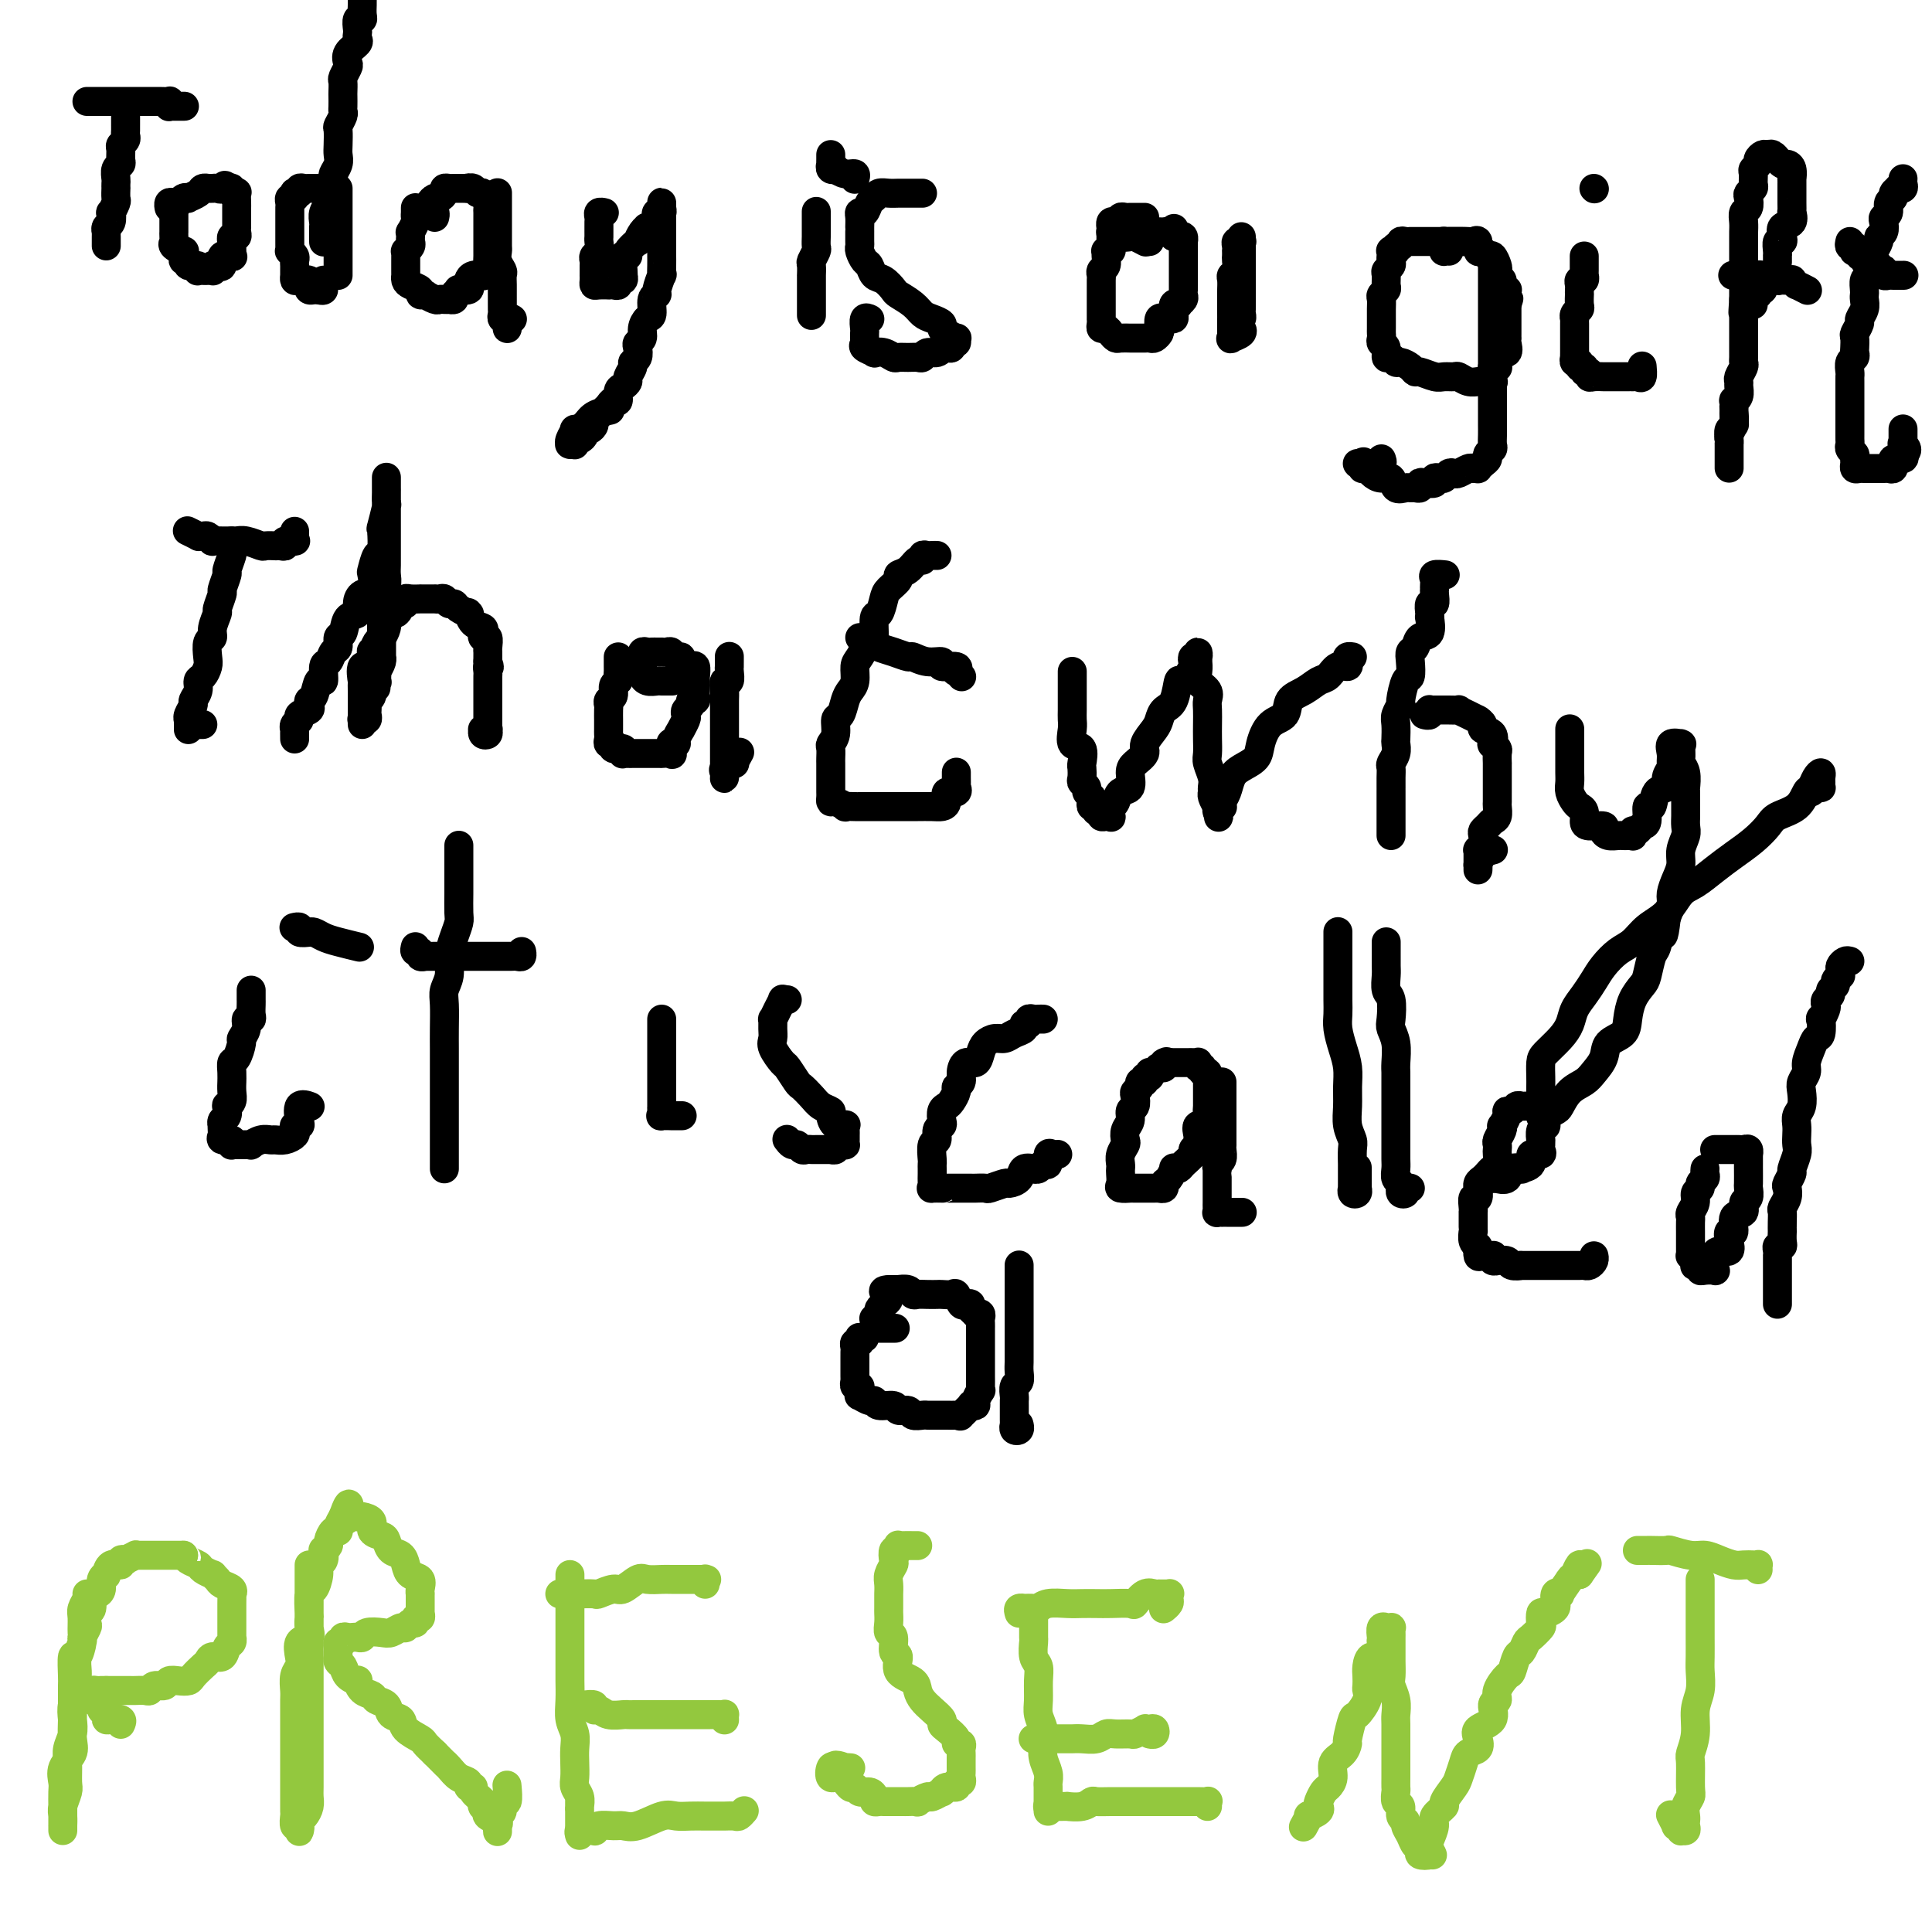 <svg viewBox='0 0 400 400' version='1.1' xmlns='http://www.w3.org/2000/svg' xmlns:xlink='http://www.w3.org/1999/xlink'><g fill='none' stroke='#000000' stroke-width='6' stroke-linecap='round' stroke-linejoin='round'><path d='M26,23c-0.000,0.444 -0.000,0.889 0,1c0.000,0.111 0.000,-0.111 0,0c-0.000,0.111 -0.000,0.555 0,1c0.000,0.445 0.001,0.893 0,1c-0.001,0.107 -0.004,-0.126 0,0c0.004,0.126 0.015,0.610 0,1c-0.015,0.390 -0.057,0.686 0,1c0.057,0.314 0.212,0.648 0,1c-0.212,0.352 -0.793,0.723 -1,1c-0.207,0.277 -0.041,0.459 0,1c0.041,0.541 -0.041,1.440 0,2c0.041,0.560 0.207,0.781 0,1c-0.207,0.219 -0.788,0.435 -1,1c-0.212,0.565 -0.057,1.479 0,2c0.057,0.521 0.016,0.649 0,1c-0.016,0.351 -0.008,0.925 0,1c0.008,0.075 0.016,-0.350 0,0c-0.016,0.350 -0.056,1.474 0,2c0.056,0.526 0.207,0.455 0,1c-0.207,0.545 -0.774,1.705 -1,2c-0.226,0.295 -0.113,-0.276 0,0c0.113,0.276 0.226,1.397 0,2c-0.226,0.603 -0.793,0.686 -1,1c-0.207,0.314 -0.056,0.859 0,1c0.056,0.141 0.015,-0.124 0,0c-0.015,0.124 -0.004,0.635 0,1c0.004,0.365 0.001,0.582 0,1c-0.001,0.418 -0.000,1.036 0,1c0.000,-0.036 0.000,-0.724 0,-1c-0.000,-0.276 -0.000,-0.138 0,0'/><path d='M18,21c0.333,0.000 0.665,0.000 1,0c0.335,-0.000 0.671,-0.000 1,0c0.329,0.000 0.650,0.000 1,0c0.350,-0.000 0.728,-0.000 1,0c0.272,0.000 0.439,0.000 1,0c0.561,-0.000 1.516,-0.000 2,0c0.484,0.000 0.497,0.000 1,0c0.503,-0.000 1.495,-0.000 2,0c0.505,0.000 0.521,0.000 1,0c0.479,-0.000 1.421,-0.001 2,0c0.579,0.001 0.796,0.004 1,0c0.204,-0.004 0.394,-0.015 1,0c0.606,0.015 1.628,0.057 2,0c0.372,-0.057 0.093,-0.211 0,0c-0.093,0.211 -0.001,0.789 0,1c0.001,0.211 -0.091,0.057 0,0c0.091,-0.057 0.365,-0.015 1,0c0.635,0.015 1.633,0.004 2,0c0.367,-0.004 0.105,-0.001 0,0c-0.105,0.001 -0.052,0.001 0,0'/><path d='M36,44c-0.000,-0.089 -0.000,-0.177 0,0c0.000,0.177 0.000,0.621 0,1c-0.000,0.379 -0.000,0.693 0,1c0.000,0.307 0.001,0.607 0,1c-0.001,0.393 -0.002,0.878 0,1c0.002,0.122 0.008,-0.121 0,0c-0.008,0.121 -0.030,0.606 0,1c0.030,0.394 0.113,0.698 0,1c-0.113,0.302 -0.422,0.602 0,1c0.422,0.398 1.576,0.895 2,1c0.424,0.105 0.118,-0.183 0,0c-0.118,0.183 -0.048,0.838 0,1c0.048,0.162 0.073,-0.168 0,0c-0.073,0.168 -0.244,0.833 0,1c0.244,0.167 0.902,-0.166 1,0c0.098,0.166 -0.363,0.829 0,1c0.363,0.171 1.550,-0.150 2,0c0.450,0.150 0.163,0.772 0,1c-0.163,0.228 -0.201,0.062 0,0c0.201,-0.062 0.642,-0.020 1,0c0.358,0.020 0.635,0.019 1,0c0.365,-0.019 0.820,-0.056 1,0c0.180,0.056 0.085,0.204 0,0c-0.085,-0.204 -0.159,-0.759 0,-1c0.159,-0.241 0.550,-0.169 1,0c0.450,0.169 0.958,0.433 1,0c0.042,-0.433 -0.381,-1.564 0,-2c0.381,-0.436 1.566,-0.177 2,0c0.434,0.177 0.117,0.273 0,0c-0.117,-0.273 -0.032,-0.914 0,-1c0.032,-0.086 0.012,0.384 0,0c-0.012,-0.384 -0.017,-1.622 0,-2c0.017,-0.378 0.057,0.105 0,0c-0.057,-0.105 -0.211,-0.798 0,-1c0.211,-0.202 0.789,0.086 1,0c0.211,-0.086 0.057,-0.548 0,-1c-0.057,-0.452 -0.015,-0.896 0,-1c0.015,-0.104 0.004,0.131 0,0c-0.004,-0.131 -0.001,-0.627 0,-1c0.001,-0.373 0.000,-0.624 0,-1c-0.000,-0.376 -0.000,-0.879 0,-1c0.000,-0.121 0.001,0.139 0,0c-0.001,-0.139 -0.004,-0.677 0,-1c0.004,-0.323 0.016,-0.430 0,-1c-0.016,-0.570 -0.060,-1.603 0,-2c0.060,-0.397 0.222,-0.158 0,0c-0.222,0.158 -0.829,0.235 -1,0c-0.171,-0.235 0.094,-0.781 0,-1c-0.094,-0.219 -0.547,-0.109 -1,0'/><path d='M47,39c-0.487,-1.238 -0.704,-0.331 -1,0c-0.296,0.331 -0.671,0.088 -1,0c-0.329,-0.088 -0.612,-0.021 -1,0c-0.388,0.021 -0.882,-0.005 -1,0c-0.118,0.005 0.141,0.040 0,0c-0.141,-0.040 -0.682,-0.155 -1,0c-0.318,0.155 -0.414,0.581 -1,1c-0.586,0.419 -1.662,0.830 -2,1c-0.338,0.170 0.063,0.097 0,0c-0.063,-0.097 -0.591,-0.218 -1,0c-0.409,0.218 -0.698,0.777 -1,1c-0.302,0.223 -0.617,0.111 -1,0c-0.383,-0.111 -0.834,-0.222 -1,0c-0.166,0.222 -0.047,0.778 0,1c0.047,0.222 0.024,0.111 0,0'/><path d='M70,39c0.000,0.334 0.000,0.668 0,1c0.000,0.332 0.000,0.662 0,1c0.000,0.338 -0.000,0.682 0,1c0.000,0.318 0.000,0.609 0,1c-0.000,0.391 0.000,0.883 0,1c0.000,0.117 0.000,-0.141 0,0c0.000,0.141 0.000,0.681 0,1c0.000,0.319 0.000,0.418 0,1c0.000,0.582 0.000,1.649 0,2c0.000,0.351 0.000,-0.012 0,0c0.000,0.012 0.000,0.398 0,1c0.000,0.602 0.000,1.418 0,2c-0.000,0.582 0.000,0.930 0,1c0.000,0.070 0.000,-0.136 0,0c0.000,0.136 0.000,0.615 0,1c-0.000,0.385 -0.000,0.678 0,1c0.000,0.322 0.000,0.675 0,1c-0.000,0.325 -0.000,0.623 0,1c0.000,0.377 0.000,0.833 0,1c-0.000,0.167 -0.000,0.044 0,0c0.000,-0.044 0.000,-0.009 0,0c-0.000,0.009 -0.000,-0.009 0,0c0.000,0.009 0.000,0.044 0,0c-0.000,-0.044 -0.000,-0.166 0,-1c0.000,-0.834 0.000,-2.381 0,-3c0.000,-0.619 0.000,-0.309 0,0'/><path d='M67,40c0.120,-0.423 0.239,-0.845 0,-1c-0.239,-0.155 -0.837,-0.041 -1,0c-0.163,0.041 0.110,0.010 0,0c-0.110,-0.010 -0.603,0.001 -1,0c-0.397,-0.001 -0.699,-0.014 -1,0c-0.301,0.014 -0.603,0.055 -1,0c-0.397,-0.055 -0.890,-0.207 -1,0c-0.110,0.207 0.163,0.773 0,1c-0.163,0.227 -0.762,0.116 -1,0c-0.238,-0.116 -0.116,-0.238 0,0c0.116,0.238 0.227,0.837 0,1c-0.227,0.163 -0.793,-0.111 -1,0c-0.207,0.111 -0.055,0.607 0,1c0.055,0.393 0.015,0.682 0,1c-0.015,0.318 -0.004,0.663 0,1c0.004,0.337 0.001,0.664 0,1c-0.001,0.336 -0.000,0.682 0,1c0.000,0.318 0.000,0.610 0,1c-0.000,0.390 -0.000,0.878 0,1c0.000,0.122 0.000,-0.121 0,0c-0.000,0.121 -0.001,0.606 0,1c0.001,0.394 0.004,0.697 0,1c-0.004,0.303 -0.015,0.606 0,1c0.015,0.394 0.057,0.879 0,1c-0.057,0.121 -0.211,-0.123 0,0c0.211,0.123 0.789,0.611 1,1c0.211,0.389 0.057,0.679 0,1c-0.057,0.321 -0.015,0.673 0,1c0.015,0.327 0.004,0.627 0,1c-0.004,0.373 0.001,0.818 0,1c-0.001,0.182 -0.007,0.101 0,0c0.007,-0.101 0.026,-0.220 0,0c-0.026,0.220 -0.099,0.781 0,1c0.099,0.219 0.369,0.097 1,0c0.631,-0.097 1.622,-0.170 2,0c0.378,0.170 0.143,0.582 0,1c-0.143,0.418 -0.192,0.843 0,1c0.192,0.157 0.626,0.045 1,0c0.374,-0.045 0.687,-0.022 1,0'/><path d='M66,60c1.000,0.297 1.000,0.041 1,0c0.000,-0.041 0.000,0.133 0,0c0.000,-0.133 0.000,-0.574 0,-1c0.000,-0.426 0.000,-0.836 0,-1c0.000,-0.164 0.000,-0.082 0,0'/><path d='M67,50c-0.000,0.091 -0.000,0.183 0,0c0.000,-0.183 0.000,-0.640 0,-1c-0.000,-0.360 -0.001,-0.624 0,-1c0.001,-0.376 0.004,-0.863 0,-1c-0.004,-0.137 -0.016,0.078 0,0c0.016,-0.078 0.061,-0.448 0,-1c-0.061,-0.552 -0.228,-1.285 0,-2c0.228,-0.715 0.849,-1.413 1,-2c0.151,-0.587 -0.170,-1.064 0,-2c0.170,-0.936 0.830,-2.333 1,-3c0.170,-0.667 -0.150,-0.606 0,-1c0.150,-0.394 0.771,-1.242 1,-2c0.229,-0.758 0.065,-1.425 0,-2c-0.065,-0.575 -0.032,-1.057 0,-2c0.032,-0.943 0.061,-2.346 0,-3c-0.061,-0.654 -0.212,-0.561 0,-1c0.212,-0.439 0.789,-1.412 1,-2c0.211,-0.588 0.057,-0.792 0,-1c-0.057,-0.208 -0.016,-0.422 0,-1c0.016,-0.578 0.008,-1.521 0,-2c-0.008,-0.479 -0.016,-0.495 0,-1c0.016,-0.505 0.055,-1.500 0,-2c-0.055,-0.500 -0.203,-0.505 0,-1c0.203,-0.495 0.758,-1.480 1,-2c0.242,-0.520 0.170,-0.573 0,-1c-0.170,-0.427 -0.438,-1.226 0,-2c0.438,-0.774 1.580,-1.521 2,-2c0.420,-0.479 0.116,-0.688 0,-1c-0.116,-0.312 -0.045,-0.727 0,-1c0.045,-0.273 0.065,-0.406 0,-1c-0.065,-0.594 -0.213,-1.650 0,-2c0.213,-0.350 0.789,0.006 1,0c0.211,-0.006 0.056,-0.373 0,-1c-0.056,-0.627 -0.015,-1.515 0,-2c0.015,-0.485 0.004,-0.567 0,-1c-0.004,-0.433 -0.002,-1.216 0,-2'/><path d='M86,43c-0.002,0.449 -0.004,0.899 0,1c0.004,0.101 0.015,-0.145 0,0c-0.015,0.145 -0.057,0.683 0,1c0.057,0.317 0.211,0.414 0,1c-0.211,0.586 -0.788,1.662 -1,2c-0.212,0.338 -0.061,-0.063 0,0c0.061,0.063 0.030,0.591 0,1c-0.030,0.409 -0.061,0.701 0,1c0.061,0.299 0.212,0.605 0,1c-0.212,0.395 -0.789,0.879 -1,1c-0.211,0.121 -0.057,-0.123 0,0c0.057,0.123 0.015,0.611 0,1c-0.015,0.389 -0.004,0.678 0,1c0.004,0.322 0.001,0.678 0,1c-0.001,0.322 0.002,0.611 0,1c-0.002,0.389 -0.007,0.877 0,1c0.007,0.123 0.025,-0.121 0,0c-0.025,0.121 -0.094,0.607 0,1c0.094,0.393 0.351,0.694 1,1c0.649,0.306 1.689,0.617 2,1c0.311,0.383 -0.106,0.838 0,1c0.106,0.162 0.735,0.029 1,0c0.265,-0.029 0.165,0.045 0,0c-0.165,-0.045 -0.394,-0.208 0,0c0.394,0.208 1.411,0.788 2,1c0.589,0.212 0.750,0.058 1,0c0.250,-0.058 0.588,-0.018 1,0c0.412,0.018 0.899,0.015 1,0c0.101,-0.015 -0.185,-0.043 0,0c0.185,0.043 0.842,0.156 1,0c0.158,-0.156 -0.182,-0.581 0,-1c0.182,-0.419 0.885,-0.833 1,-1c0.115,-0.167 -0.360,-0.087 0,0c0.360,0.087 1.554,0.181 2,0c0.446,-0.181 0.143,-0.636 0,-1c-0.143,-0.364 -0.126,-0.637 0,-1c0.126,-0.363 0.359,-0.817 1,-1c0.641,-0.183 1.688,-0.095 2,0c0.312,0.095 -0.113,0.198 0,0c0.113,-0.198 0.762,-0.699 1,-1c0.238,-0.301 0.064,-0.404 0,-1c-0.064,-0.596 -0.017,-1.684 0,-2c0.017,-0.316 0.005,0.140 0,0c-0.005,-0.140 -0.001,-0.878 0,-1c0.001,-0.122 0.000,0.371 0,0c-0.000,-0.371 -0.000,-1.606 0,-2c0.000,-0.394 0.000,0.053 0,0c-0.000,-0.053 -0.000,-0.606 0,-1c0.000,-0.394 -0.000,-0.630 0,-1c0.000,-0.370 0.000,-0.872 0,-1c-0.000,-0.128 -0.000,0.120 0,0c0.000,-0.120 0.001,-0.608 0,-1c-0.001,-0.392 -0.003,-0.687 0,-1c0.003,-0.313 0.012,-0.643 0,-1c-0.012,-0.357 -0.044,-0.740 0,-1c0.044,-0.260 0.166,-0.395 0,-1c-0.166,-0.605 -0.619,-1.679 -1,-2c-0.381,-0.321 -0.690,0.110 -1,0c-0.310,-0.110 -0.622,-0.760 -1,-1c-0.378,-0.240 -0.822,-0.068 -1,0c-0.178,0.068 -0.089,0.034 0,0'/><path d='M97,39c-0.416,-0.155 0.043,-0.041 0,0c-0.043,0.041 -0.590,0.010 -1,0c-0.410,-0.010 -0.683,-0.000 -1,0c-0.317,0.000 -0.676,-0.010 -1,0c-0.324,0.010 -0.611,0.040 -1,0c-0.389,-0.040 -0.878,-0.151 -1,0c-0.122,0.151 0.125,0.565 0,1c-0.125,0.435 -0.622,0.891 -1,1c-0.378,0.109 -0.638,-0.128 -1,0c-0.362,0.128 -0.825,0.622 -1,1c-0.175,0.378 -0.061,0.641 0,1c0.061,0.359 0.069,0.814 0,1c-0.069,0.186 -0.214,0.101 0,0c0.214,-0.101 0.788,-0.220 1,0c0.212,0.220 0.060,0.777 0,1c-0.060,0.223 -0.030,0.111 0,0'/><path d='M103,40c-0.000,-0.089 -0.000,-0.178 0,0c0.000,0.178 0.000,0.621 0,1c-0.000,0.379 -0.000,0.692 0,1c0.000,0.308 0.000,0.611 0,1c-0.000,0.389 -0.000,0.864 0,1c0.000,0.136 0.000,-0.067 0,0c-0.000,0.067 -0.000,0.403 0,1c0.000,0.597 0.000,1.455 0,2c-0.000,0.545 -0.001,0.779 0,1c0.001,0.221 0.004,0.430 0,1c-0.004,0.570 -0.015,1.500 0,2c0.015,0.500 0.057,0.570 0,1c-0.057,0.430 -0.211,1.219 0,2c0.211,0.781 0.789,1.553 1,2c0.211,0.447 0.057,0.568 0,1c-0.057,0.432 -0.015,1.177 0,2c0.015,0.823 0.004,1.726 0,2c-0.004,0.274 -0.001,-0.082 0,0c0.001,0.082 -0.001,0.600 0,1c0.001,0.400 0.004,0.682 0,1c-0.004,0.318 -0.015,0.673 0,1c0.015,0.327 0.057,0.626 0,1c-0.057,0.374 -0.211,0.824 0,1c0.211,0.176 0.788,0.078 1,0c0.212,-0.078 0.061,-0.136 0,0c-0.061,0.136 -0.030,0.467 0,1c0.030,0.533 0.061,1.267 0,1c-0.061,-0.267 -0.212,-1.536 0,-2c0.212,-0.464 0.789,-0.124 1,0c0.211,0.124 0.057,0.034 0,0c-0.057,-0.034 -0.016,-0.010 0,0c0.016,0.010 0.008,0.005 0,0'/><path d='M125,44c0.113,0.024 0.226,0.048 0,0c-0.226,-0.048 -0.793,-0.166 -1,0c-0.207,0.166 -0.056,0.618 0,1c0.056,0.382 0.015,0.694 0,1c-0.015,0.306 -0.004,0.606 0,1c0.004,0.394 0.002,0.883 0,1c-0.002,0.117 -0.004,-0.138 0,0c0.004,0.138 0.015,0.667 0,1c-0.015,0.333 -0.057,0.469 0,1c0.057,0.531 0.211,1.456 0,2c-0.211,0.544 -0.789,0.705 -1,1c-0.211,0.295 -0.056,0.723 0,1c0.056,0.277 0.015,0.404 0,1c-0.015,0.596 -0.002,1.662 0,2c0.002,0.338 -0.006,-0.053 0,0c0.006,0.053 0.025,0.550 0,1c-0.025,0.450 -0.095,0.852 0,1c0.095,0.148 0.355,0.041 1,0c0.645,-0.041 1.674,-0.015 2,0c0.326,0.015 -0.053,0.019 0,0c0.053,-0.019 0.536,-0.062 1,0c0.464,0.062 0.909,0.227 1,0c0.091,-0.227 -0.171,-0.846 0,-1c0.171,-0.154 0.777,0.158 1,0c0.223,-0.158 0.064,-0.784 0,-1c-0.064,-0.216 -0.033,-0.021 0,0c0.033,0.021 0.069,-0.132 0,-1c-0.069,-0.868 -0.244,-2.451 0,-3c0.244,-0.549 0.905,-0.062 1,0c0.095,0.062 -0.377,-0.299 0,-1c0.377,-0.701 1.601,-1.742 2,-2c0.399,-0.258 -0.029,0.268 0,0c0.029,-0.268 0.516,-1.328 1,-2c0.484,-0.672 0.966,-0.954 1,-1c0.034,-0.046 -0.379,0.146 0,0c0.379,-0.146 1.552,-0.630 2,-1c0.448,-0.370 0.173,-0.624 0,-1c-0.173,-0.376 -0.242,-0.872 0,-1c0.242,-0.128 0.797,0.112 1,0c0.203,-0.112 0.054,-0.576 0,-1c-0.054,-0.424 -0.015,-0.808 0,-1c0.015,-0.192 0.004,-0.192 0,0c-0.004,0.192 -0.001,0.576 0,1c0.001,0.424 0.000,0.887 0,1c-0.000,0.113 -0.000,-0.123 0,0c0.000,0.123 0.000,0.607 0,1c-0.000,0.393 -0.000,0.697 0,1'/><path d='M137,46c0.000,0.781 0.000,0.734 0,1c-0.000,0.266 -0.000,0.845 0,1c0.000,0.155 0.000,-0.113 0,0c-0.000,0.113 -0.000,0.607 0,1c0.000,0.393 0.000,0.685 0,1c-0.000,0.315 -0.000,0.653 0,1c0.000,0.347 0.001,0.703 0,1c-0.001,0.297 -0.004,0.535 0,1c0.004,0.465 0.016,1.158 0,2c-0.016,0.842 -0.061,1.834 0,2c0.061,0.166 0.227,-0.495 0,0c-0.227,0.495 -0.848,2.145 -1,3c-0.152,0.855 0.166,0.914 0,1c-0.166,0.086 -0.814,0.198 -1,1c-0.186,0.802 0.090,2.295 0,3c-0.090,0.705 -0.546,0.622 -1,1c-0.454,0.378 -0.905,1.218 -1,2c-0.095,0.782 0.167,1.505 0,2c-0.167,0.495 -0.762,0.762 -1,1c-0.238,0.238 -0.120,0.449 0,1c0.120,0.551 0.243,1.443 0,2c-0.243,0.557 -0.852,0.780 -1,1c-0.148,0.220 0.167,0.439 0,1c-0.167,0.561 -0.814,1.465 -1,2c-0.186,0.535 0.091,0.703 0,1c-0.091,0.297 -0.549,0.724 -1,1c-0.451,0.276 -0.894,0.403 -1,1c-0.106,0.597 0.127,1.666 0,2c-0.127,0.334 -0.612,-0.065 -1,0c-0.388,0.065 -0.678,0.595 -1,1c-0.322,0.405 -0.678,0.687 -1,1c-0.322,0.313 -0.612,0.658 -1,1c-0.388,0.342 -0.874,0.683 -1,1c-0.126,0.317 0.107,0.611 0,1c-0.107,0.389 -0.554,0.874 -1,1c-0.446,0.126 -0.890,-0.106 -1,0c-0.110,0.106 0.114,0.550 0,1c-0.114,0.450 -0.565,0.905 -1,1c-0.435,0.095 -0.852,-0.171 -1,0c-0.148,0.171 -0.026,0.778 0,1c0.026,0.222 -0.045,0.060 0,0c0.045,-0.060 0.207,-0.018 0,0c-0.207,0.018 -0.783,0.011 -1,0c-0.217,-0.011 -0.074,-0.027 0,0c0.074,0.027 0.079,0.096 0,0c-0.079,-0.096 -0.241,-0.358 0,-1c0.241,-0.642 0.885,-1.664 1,-2c0.115,-0.336 -0.298,0.015 0,0c0.298,-0.015 1.307,-0.396 2,-1c0.693,-0.604 1.071,-1.432 2,-2c0.929,-0.568 2.408,-0.877 3,-1c0.592,-0.123 0.296,-0.062 0,0'/><path d='M169,44c0.000,-0.203 0.000,-0.406 0,0c-0.000,0.406 -0.000,1.422 0,2c0.000,0.578 0.001,0.717 0,1c-0.001,0.283 -0.004,0.710 0,1c0.004,0.290 0.015,0.443 0,1c-0.015,0.557 -0.057,1.516 0,2c0.057,0.484 0.211,0.492 0,1c-0.211,0.508 -0.789,1.516 -1,2c-0.211,0.484 -0.057,0.444 0,1c0.057,0.556 0.015,1.708 0,2c-0.015,0.292 -0.004,-0.276 0,0c0.004,0.276 0.001,1.398 0,2c-0.001,0.602 -0.000,0.686 0,1c0.000,0.314 0.000,0.859 0,1c-0.000,0.141 -0.000,-0.121 0,0c0.000,0.121 0.000,0.624 0,1c-0.000,0.376 -0.000,0.625 0,1c0.000,0.375 0.000,0.878 0,1c-0.000,0.122 -0.000,-0.135 0,0c0.000,0.135 0.000,0.663 0,1c-0.000,0.337 -0.000,0.483 0,0c0.000,-0.483 0.000,-1.593 0,-2c-0.000,-0.407 -0.000,-0.110 0,0c0.000,0.110 0.000,0.031 0,0c-0.000,-0.031 -0.000,-0.016 0,0'/><path d='M191,40c-0.470,0.000 -0.941,0.000 -1,0c-0.059,-0.000 0.293,-0.001 0,0c-0.293,0.001 -1.230,0.004 -2,0c-0.770,-0.004 -1.372,-0.013 -2,0c-0.628,0.013 -1.281,0.050 -2,0c-0.719,-0.050 -1.503,-0.186 -2,0c-0.497,0.186 -0.708,0.693 -1,1c-0.292,0.307 -0.667,0.414 -1,1c-0.333,0.586 -0.625,1.650 -1,2c-0.375,0.350 -0.832,-0.013 -1,0c-0.168,0.013 -0.045,0.402 0,1c0.045,0.598 0.012,1.403 0,2c-0.012,0.597 -0.004,0.985 0,1c0.004,0.015 0.004,-0.343 0,0c-0.004,0.343 -0.012,1.386 0,2c0.012,0.614 0.044,0.798 0,1c-0.044,0.202 -0.164,0.420 0,1c0.164,0.580 0.611,1.521 1,2c0.389,0.479 0.718,0.495 1,1c0.282,0.505 0.516,1.500 1,2c0.484,0.500 1.218,0.505 2,1c0.782,0.495 1.613,1.481 2,2c0.387,0.519 0.332,0.573 1,1c0.668,0.427 2.059,1.228 3,2c0.941,0.772 1.431,1.516 2,2c0.569,0.484 1.218,0.708 2,1c0.782,0.292 1.698,0.651 2,1c0.302,0.349 -0.009,0.686 0,1c0.009,0.314 0.338,0.605 1,1c0.662,0.395 1.656,0.894 2,1c0.344,0.106 0.037,-0.182 0,0c-0.037,0.182 0.196,0.834 0,1c-0.196,0.166 -0.823,-0.153 -1,0c-0.177,0.153 0.094,0.777 0,1c-0.094,0.223 -0.554,0.045 -1,0c-0.446,-0.045 -0.879,0.044 -1,0c-0.121,-0.044 0.070,-0.222 0,0c-0.070,0.222 -0.403,0.844 -1,1c-0.597,0.156 -1.459,-0.155 -2,0c-0.541,0.155 -0.760,0.774 -1,1c-0.240,0.226 -0.500,0.057 -1,0c-0.500,-0.057 -1.238,-0.001 -2,0c-0.762,0.001 -1.547,-0.051 -2,0c-0.453,0.051 -0.574,0.207 -1,0c-0.426,-0.207 -1.158,-0.776 -2,-1c-0.842,-0.224 -1.795,-0.102 -2,0c-0.205,0.102 0.337,0.186 0,0c-0.337,-0.186 -1.555,-0.642 -2,-1c-0.445,-0.358 -0.119,-0.620 0,-1c0.119,-0.380 0.031,-0.880 0,-1c-0.031,-0.120 -0.005,0.140 0,0c0.005,-0.140 -0.013,-0.678 0,-1c0.013,-0.322 0.056,-0.426 0,-1c-0.056,-0.574 -0.211,-1.618 0,-2c0.211,-0.382 0.788,-0.103 1,0c0.212,0.103 0.061,0.029 0,0c-0.061,-0.029 -0.030,-0.015 0,0'/><path d='M172,32c0.002,0.301 0.005,0.603 0,1c-0.005,0.397 -0.017,0.890 0,1c0.017,0.110 0.063,-0.163 0,0c-0.063,0.163 -0.234,0.761 0,1c0.234,0.239 0.872,0.120 1,0c0.128,-0.120 -0.253,-0.242 0,0c0.253,0.242 1.140,0.848 2,1c0.860,0.152 1.693,-0.151 2,0c0.307,0.151 0.088,0.758 0,1c-0.088,0.242 -0.044,0.121 0,0'/><path d='M230,49c-0.002,-0.091 -0.004,-0.182 0,0c0.004,0.182 0.015,0.637 0,1c-0.015,0.363 -0.057,0.635 0,1c0.057,0.365 0.212,0.822 0,1c-0.212,0.178 -0.793,0.075 -1,0c-0.207,-0.075 -0.041,-0.122 0,0c0.041,0.122 -0.041,0.413 0,1c0.041,0.587 0.207,1.470 0,2c-0.207,0.530 -0.788,0.706 -1,1c-0.212,0.294 -0.057,0.705 0,1c0.057,0.295 0.015,0.474 0,1c-0.015,0.526 -0.004,1.398 0,2c0.004,0.602 0.001,0.935 0,1c-0.001,0.065 -0.000,-0.138 0,0c0.000,0.138 0.000,0.615 0,1c-0.000,0.385 -0.000,0.677 0,1c0.000,0.323 0.000,0.678 0,1c-0.000,0.322 -0.001,0.612 0,1c0.001,0.388 0.003,0.874 0,1c-0.003,0.126 -0.012,-0.107 0,0c0.012,0.107 0.045,0.554 0,1c-0.045,0.446 -0.168,0.890 0,1c0.168,0.110 0.627,-0.114 1,0c0.373,0.114 0.659,0.566 1,1c0.341,0.434 0.737,0.848 1,1c0.263,0.152 0.394,0.041 1,0c0.606,-0.041 1.686,-0.011 2,0c0.314,0.011 -0.140,0.003 0,0c0.140,-0.003 0.874,-0.001 1,0c0.126,0.001 -0.355,-0.000 0,0c0.355,0.000 1.548,0.001 2,0c0.452,-0.001 0.163,-0.004 0,0c-0.163,0.004 -0.201,0.013 0,0c0.201,-0.013 0.642,-0.050 1,0c0.358,0.050 0.635,0.185 1,0c0.365,-0.185 0.819,-0.691 1,-1c0.181,-0.309 0.091,-0.422 0,-1c-0.091,-0.578 -0.182,-1.621 0,-2c0.182,-0.379 0.636,-0.095 1,0c0.364,0.095 0.637,0.001 1,0c0.363,-0.001 0.814,0.092 1,0c0.186,-0.092 0.106,-0.367 0,-1c-0.106,-0.633 -0.239,-1.622 0,-2c0.239,-0.378 0.849,-0.144 1,0c0.151,0.144 -0.156,0.197 0,0c0.156,-0.197 0.774,-0.644 1,-1c0.226,-0.356 0.061,-0.620 0,-1c-0.061,-0.380 -0.016,-0.876 0,-1c0.016,-0.124 0.004,0.125 0,0c-0.004,-0.125 -0.001,-0.625 0,-1c0.001,-0.375 0.000,-0.624 0,-1c-0.000,-0.376 -0.000,-0.879 0,-1c0.000,-0.121 0.000,0.141 0,0c-0.000,-0.141 -0.000,-0.683 0,-1c0.000,-0.317 -0.000,-0.409 0,-1c0.000,-0.591 0.000,-1.683 0,-2c-0.000,-0.317 -0.000,0.140 0,0c0.000,-0.140 0.001,-0.879 0,-1c-0.001,-0.121 -0.003,0.374 0,0c0.003,-0.374 0.012,-1.617 0,-2c-0.012,-0.383 -0.044,0.093 0,0c0.044,-0.093 0.166,-0.756 0,-1c-0.166,-0.244 -0.619,-0.070 -1,0c-0.381,0.070 -0.691,0.035 -1,0'/><path d='M243,49c0.048,-2.856 0.166,-1.497 0,-1c-0.166,0.497 -0.618,0.133 -1,0c-0.382,-0.133 -0.695,-0.037 -1,0c-0.305,0.037 -0.604,0.013 -1,0c-0.396,-0.013 -0.891,-0.014 -1,0c-0.109,0.014 0.167,0.042 0,0c-0.167,-0.042 -0.777,-0.156 -1,0c-0.223,0.156 -0.060,0.580 0,1c0.060,0.420 0.017,0.834 0,1c-0.017,0.166 -0.009,0.083 0,0'/><path d='M257,50c0.113,0.022 0.226,0.043 0,0c-0.226,-0.043 -0.793,-0.152 -1,0c-0.207,0.152 -0.056,0.565 0,1c0.056,0.435 0.016,0.894 0,1c-0.016,0.106 -0.008,-0.140 0,0c0.008,0.140 0.016,0.666 0,1c-0.016,0.334 -0.057,0.475 0,1c0.057,0.525 0.211,1.435 0,2c-0.211,0.565 -0.789,0.784 -1,1c-0.211,0.216 -0.057,0.428 0,1c0.057,0.572 0.015,1.502 0,2c-0.015,0.498 -0.004,0.562 0,1c0.004,0.438 0.001,1.248 0,2c-0.001,0.752 -0.000,1.444 0,2c0.000,0.556 0.001,0.976 0,1c-0.001,0.024 -0.002,-0.347 0,0c0.002,0.347 0.008,1.411 0,2c-0.008,0.589 -0.030,0.704 0,1c0.030,0.296 0.113,0.773 0,1c-0.113,0.227 -0.422,0.205 0,0c0.422,-0.205 1.575,-0.594 2,-1c0.425,-0.406 0.121,-0.830 0,-1c-0.121,-0.170 -0.061,-0.085 0,0'/><path d='M303,50c-0.325,0.000 -0.651,0.000 -1,0c-0.349,-0.000 -0.722,-0.000 -1,0c-0.278,0.000 -0.459,0.000 -1,0c-0.541,-0.000 -1.440,-0.000 -2,0c-0.560,0.000 -0.781,0.000 -1,0c-0.219,-0.000 -0.436,-0.000 -1,0c-0.564,0.000 -1.474,0.000 -2,0c-0.526,-0.000 -0.667,-0.001 -1,0c-0.333,0.001 -0.859,0.004 -1,0c-0.141,-0.004 0.102,-0.016 0,0c-0.102,0.016 -0.548,0.061 -1,0c-0.452,-0.061 -0.909,-0.226 -1,0c-0.091,0.226 0.186,0.844 0,1c-0.186,0.156 -0.834,-0.150 -1,0c-0.166,0.150 0.152,0.757 0,1c-0.152,0.243 -0.773,0.121 -1,0c-0.227,-0.121 -0.060,-0.240 0,0c0.060,0.240 0.012,0.838 0,1c-0.012,0.162 0.011,-0.112 0,0c-0.011,0.112 -0.056,0.611 0,1c0.056,0.389 0.212,0.667 0,1c-0.212,0.333 -0.793,0.719 -1,1c-0.207,0.281 -0.041,0.456 0,1c0.041,0.544 -0.041,1.458 0,2c0.041,0.542 0.207,0.714 0,1c-0.207,0.286 -0.788,0.688 -1,1c-0.212,0.312 -0.057,0.535 0,1c0.057,0.465 0.015,1.171 0,2c-0.015,0.829 -0.004,1.780 0,2c0.004,0.220 -0.000,-0.292 0,0c0.000,0.292 0.004,1.386 0,2c-0.004,0.614 -0.016,0.747 0,1c0.016,0.253 0.060,0.627 0,1c-0.060,0.373 -0.223,0.745 0,1c0.223,0.255 0.832,0.393 1,1c0.168,0.607 -0.106,1.682 0,2c0.106,0.318 0.592,-0.121 1,0c0.408,0.121 0.737,0.802 1,1c0.263,0.198 0.458,-0.087 1,0c0.542,0.087 1.429,0.545 2,1c0.571,0.455 0.825,0.907 1,1c0.175,0.093 0.270,-0.172 1,0c0.730,0.172 2.096,0.782 3,1c0.904,0.218 1.345,0.044 2,0c0.655,-0.044 1.522,0.041 2,0c0.478,-0.041 0.566,-0.207 1,0c0.434,0.207 1.212,0.788 2,1c0.788,0.212 1.584,0.055 2,0c0.416,-0.055 0.450,-0.008 1,0c0.550,0.008 1.615,-0.022 2,0c0.385,0.022 0.089,0.098 0,0c-0.089,-0.098 0.029,-0.369 0,-1c-0.029,-0.631 -0.203,-1.622 0,-2c0.203,-0.378 0.784,-0.144 1,0c0.216,0.144 0.065,0.198 0,0c-0.065,-0.198 -0.046,-0.648 0,-1c0.046,-0.352 0.117,-0.606 0,-1c-0.117,-0.394 -0.424,-0.928 0,-1c0.424,-0.072 1.578,0.317 2,0c0.422,-0.317 0.113,-1.341 0,-2c-0.113,-0.659 -0.030,-0.955 0,-1c0.030,-0.045 0.008,0.159 0,0c-0.008,-0.159 -0.002,-0.683 0,-1c0.002,-0.317 0.001,-0.427 0,-1c-0.001,-0.573 -0.000,-1.609 0,-2c0.000,-0.391 0.000,-0.136 0,0c-0.000,0.136 -0.000,0.152 0,0c0.000,-0.152 0.000,-0.472 0,-1c-0.000,-0.528 -0.000,-1.264 0,-2'/><path d='M312,63c0.774,-2.426 0.208,-0.492 0,0c-0.208,0.492 -0.060,-0.460 0,-1c0.060,-0.540 0.031,-0.670 0,-1c-0.031,-0.330 -0.065,-0.862 0,-1c0.065,-0.138 0.227,0.117 0,0c-0.227,-0.117 -0.845,-0.607 -1,-1c-0.155,-0.393 0.152,-0.687 0,-1c-0.152,-0.313 -0.762,-0.643 -1,-1c-0.238,-0.357 -0.105,-0.741 0,-1c0.105,-0.259 0.182,-0.393 0,-1c-0.182,-0.607 -0.622,-1.687 -1,-2c-0.378,-0.313 -0.693,0.140 -1,0c-0.307,-0.140 -0.608,-0.875 -1,-1c-0.392,-0.125 -0.877,0.359 -1,0c-0.123,-0.359 0.117,-1.560 0,-2c-0.117,-0.440 -0.591,-0.118 -1,0c-0.409,0.118 -0.753,0.032 -1,0c-0.247,-0.032 -0.396,-0.008 -1,0c-0.604,0.008 -1.665,0.001 -2,0c-0.335,-0.001 0.054,0.002 0,0c-0.054,-0.002 -0.550,-0.011 -1,0c-0.450,0.011 -0.854,0.041 -1,0c-0.146,-0.041 -0.036,-0.155 0,0c0.036,0.155 -0.004,0.577 0,1c0.004,0.423 0.053,0.845 0,1c-0.053,0.155 -0.206,0.042 0,0c0.206,-0.042 0.773,-0.012 1,0c0.227,0.012 0.113,0.006 0,0'/><path d='M309,55c0.000,0.303 0.000,0.606 0,1c0.000,0.394 0.000,0.879 0,1c0.000,0.121 0.000,-0.121 0,0c0.000,0.121 0.000,0.606 0,1c-0.000,0.394 -0.000,0.696 0,1c0.000,0.304 0.000,0.610 0,1c-0.000,0.390 -0.000,0.864 0,1c0.000,0.136 0.000,-0.067 0,0c-0.000,0.067 -0.000,0.402 0,1c0.000,0.598 0.000,1.459 0,2c-0.000,0.541 -0.000,0.764 0,1c0.000,0.236 0.000,0.486 0,1c-0.000,0.514 -0.000,1.291 0,2c0.000,0.709 0.000,1.348 0,2c-0.000,0.652 -0.000,1.315 0,2c0.000,0.685 0.000,1.391 0,2c-0.000,0.609 -0.000,1.122 0,2c0.000,0.878 0.000,2.123 0,3c-0.000,0.877 -0.000,1.386 0,2c0.000,0.614 0.000,1.333 0,2c-0.000,0.667 -0.000,1.282 0,2c0.000,0.718 0.001,1.540 0,2c-0.001,0.460 -0.004,0.557 0,1c0.004,0.443 0.016,1.232 0,2c-0.016,0.768 -0.060,1.515 0,2c0.060,0.485 0.222,0.708 0,1c-0.222,0.292 -0.829,0.653 -1,1c-0.171,0.347 0.095,0.682 0,1c-0.095,0.318 -0.549,0.620 -1,1c-0.451,0.380 -0.898,0.838 -1,1c-0.102,0.162 0.141,0.030 0,0c-0.141,-0.030 -0.668,0.044 -1,0c-0.332,-0.044 -0.470,-0.204 -1,0c-0.530,0.204 -1.451,0.773 -2,1c-0.549,0.227 -0.726,0.112 -1,0c-0.274,-0.112 -0.646,-0.223 -1,0c-0.354,0.223 -0.690,0.778 -1,1c-0.310,0.222 -0.595,0.111 -1,0c-0.405,-0.111 -0.931,-0.222 -1,0c-0.069,0.222 0.318,0.777 0,1c-0.318,0.223 -1.342,0.112 -2,0c-0.658,-0.112 -0.949,-0.227 -1,0c-0.051,0.227 0.137,0.795 0,1c-0.137,0.205 -0.599,0.047 -1,0c-0.401,-0.047 -0.740,0.016 -1,0c-0.260,-0.016 -0.441,-0.112 -1,0c-0.559,0.112 -1.497,0.432 -2,0c-0.503,-0.432 -0.570,-1.617 -1,-2c-0.430,-0.383 -1.224,0.037 -2,0c-0.776,-0.037 -1.534,-0.532 -2,-1c-0.466,-0.468 -0.642,-0.910 -1,-1c-0.358,-0.090 -0.900,0.172 -1,0c-0.100,-0.172 0.242,-0.777 0,-1c-0.242,-0.223 -1.069,-0.064 -1,0c0.069,0.064 1.035,0.032 2,0'/><path d='M283,96c-1.385,-0.775 -0.347,-0.211 0,0c0.347,0.211 0.002,0.070 0,0c-0.002,-0.070 0.340,-0.070 1,0c0.660,0.070 1.639,0.211 2,0c0.361,-0.211 0.103,-0.775 0,-1c-0.103,-0.225 -0.052,-0.113 0,0'/><path d='M328,53c0.000,0.447 0.000,0.894 0,1c-0.000,0.106 -0.000,-0.130 0,0c0.000,0.130 0.001,0.627 0,1c-0.001,0.373 -0.004,0.621 0,1c0.004,0.379 0.015,0.889 0,1c-0.015,0.111 -0.057,-0.178 0,0c0.057,0.178 0.211,0.822 0,1c-0.211,0.178 -0.789,-0.112 -1,0c-0.211,0.112 -0.057,0.625 0,1c0.057,0.375 0.016,0.611 0,1c-0.016,0.389 -0.008,0.930 0,1c0.008,0.070 0.016,-0.331 0,0c-0.016,0.331 -0.057,1.394 0,2c0.057,0.606 0.211,0.754 0,1c-0.211,0.246 -0.789,0.591 -1,1c-0.211,0.409 -0.057,0.883 0,1c0.057,0.117 0.015,-0.122 0,0c-0.015,0.122 -0.004,0.606 0,1c0.004,0.394 0.001,0.697 0,1c-0.001,0.303 -0.000,0.606 0,1c0.000,0.394 0.000,0.879 0,1c-0.000,0.121 -0.000,-0.121 0,0c0.000,0.121 0.000,0.606 0,1c-0.000,0.394 -0.001,0.698 0,1c0.001,0.302 0.004,0.602 0,1c-0.004,0.398 -0.016,0.895 0,1c0.016,0.105 0.061,-0.183 0,0c-0.061,0.183 -0.228,0.838 0,1c0.228,0.162 0.850,-0.168 1,0c0.150,0.168 -0.170,0.833 0,1c0.170,0.167 0.832,-0.166 1,0c0.168,0.166 -0.158,0.829 0,1c0.158,0.171 0.799,-0.150 1,0c0.201,0.150 -0.038,0.772 0,1c0.038,0.228 0.352,0.061 1,0c0.648,-0.061 1.632,-0.016 2,0c0.368,0.016 0.122,0.004 0,0c-0.122,-0.004 -0.121,-0.001 0,0c0.121,0.001 0.361,0.000 1,0c0.639,-0.000 1.678,-0.000 2,0c0.322,0.000 -0.072,0.000 0,0c0.072,-0.000 0.611,-0.001 1,0c0.389,0.001 0.630,0.002 1,0c0.370,-0.002 0.870,-0.008 1,0c0.130,0.008 -0.109,0.030 0,0c0.109,-0.030 0.565,-0.111 1,0c0.435,0.111 0.848,0.415 1,0c0.152,-0.415 0.043,-1.547 0,-2c-0.043,-0.453 -0.022,-0.226 0,0'/><path d='M330,39c0.000,0.000 0.100,0.100 0.1,0.1'/><path d='M363,63c-0.008,0.081 -0.016,0.162 0,0c0.016,-0.162 0.056,-0.565 0,-1c-0.056,-0.435 -0.207,-0.900 0,-1c0.207,-0.100 0.772,0.166 1,0c0.228,-0.166 0.118,-0.765 0,-1c-0.118,-0.235 -0.244,-0.105 0,0c0.244,0.105 0.857,0.186 1,0c0.143,-0.186 -0.186,-0.637 0,-1c0.186,-0.363 0.887,-0.637 1,-1c0.113,-0.363 -0.362,-0.815 0,-1c0.362,-0.185 1.561,-0.104 2,0c0.439,0.104 0.118,0.230 0,0c-0.118,-0.230 -0.032,-0.818 0,-1c0.032,-0.182 0.009,0.040 0,0c-0.009,-0.040 -0.003,-0.344 0,-1c0.003,-0.656 0.005,-1.664 0,-2c-0.005,-0.336 -0.015,-0.001 0,0c0.015,0.001 0.054,-0.333 0,-1c-0.054,-0.667 -0.203,-1.669 0,-2c0.203,-0.331 0.758,0.008 1,0c0.242,-0.008 0.170,-0.365 0,-1c-0.170,-0.635 -0.438,-1.549 0,-2c0.438,-0.451 1.581,-0.440 2,-1c0.419,-0.560 0.112,-1.693 0,-2c-0.112,-0.307 -0.030,0.211 0,0c0.030,-0.211 0.008,-1.151 0,-2c-0.008,-0.849 -0.001,-1.607 0,-2c0.001,-0.393 -0.003,-0.421 0,-1c0.003,-0.579 0.012,-1.709 0,-2c-0.012,-0.291 -0.046,0.258 0,0c0.046,-0.258 0.171,-1.322 0,-2c-0.171,-0.678 -0.637,-0.970 -1,-1c-0.363,-0.030 -0.622,0.202 -1,0c-0.378,-0.202 -0.874,-0.840 -1,-1c-0.126,-0.160 0.120,0.156 0,0c-0.120,-0.156 -0.606,-0.785 -1,-1c-0.394,-0.215 -0.698,-0.016 -1,0c-0.302,0.016 -0.603,-0.151 -1,0c-0.397,0.151 -0.891,0.622 -1,1c-0.109,0.378 0.168,0.665 0,1c-0.168,0.335 -0.781,0.720 -1,1c-0.219,0.280 -0.045,0.455 0,1c0.045,0.545 -0.040,1.459 0,2c0.040,0.541 0.203,0.707 0,1c-0.203,0.293 -0.772,0.711 -1,1c-0.228,0.289 -0.114,0.449 0,1c0.114,0.551 0.227,1.495 0,2c-0.227,0.505 -0.793,0.572 -1,1c-0.207,0.428 -0.056,1.217 0,2c0.056,0.783 0.015,1.561 0,2c-0.015,0.439 -0.004,0.537 0,1c0.004,0.463 0.001,1.289 0,2c-0.001,0.711 -0.000,1.308 0,2c0.000,0.692 0.000,1.481 0,2c-0.000,0.519 -0.000,0.769 0,1c0.000,0.231 0.000,0.443 0,1c-0.000,0.557 -0.000,1.459 0,2c0.000,0.541 0.000,0.723 0,1c-0.000,0.277 -0.000,0.651 0,1c0.000,0.349 0.000,0.675 0,1'/><path d='M361,62c-0.309,4.427 -0.083,2.495 0,2c0.083,-0.495 0.022,0.449 0,1c-0.022,0.551 -0.006,0.711 0,1c0.006,0.289 0.002,0.706 0,1c-0.002,0.294 -0.000,0.464 0,1c0.000,0.536 -0.000,1.439 0,2c0.000,0.561 0.001,0.779 0,1c-0.001,0.221 -0.004,0.444 0,1c0.004,0.556 0.015,1.445 0,2c-0.015,0.555 -0.057,0.778 0,1c0.057,0.222 0.212,0.444 0,1c-0.212,0.556 -0.793,1.446 -1,2c-0.207,0.554 -0.041,0.774 0,1c0.041,0.226 -0.041,0.460 0,1c0.041,0.540 0.207,1.388 0,2c-0.207,0.612 -0.788,0.990 -1,1c-0.212,0.010 -0.057,-0.347 0,0c0.057,0.347 0.016,1.398 0,2c-0.016,0.602 -0.008,0.757 0,1c0.008,0.243 0.016,0.576 0,1c-0.016,0.424 -0.057,0.941 0,1c0.057,0.059 0.211,-0.339 0,0c-0.211,0.339 -0.789,1.414 -1,2c-0.211,0.586 -0.057,0.682 0,1c0.057,0.318 0.015,0.859 0,1c-0.015,0.141 -0.004,-0.117 0,0c0.004,0.117 0.001,0.611 0,1c-0.001,0.389 -0.000,0.675 0,1c0.000,0.325 0.000,0.691 0,1c-0.000,0.309 -0.000,0.563 0,1c0.000,0.437 -0.000,1.058 0,1c0.000,-0.058 0.000,-0.794 0,-1c-0.000,-0.206 -0.000,0.117 0,0c0.000,-0.117 0.000,-0.674 0,-1c-0.000,-0.326 -0.001,-0.420 0,-1c0.001,-0.580 0.004,-1.645 0,-2c-0.004,-0.355 -0.015,-0.000 0,0c0.015,0.000 0.057,-0.354 0,-1c-0.057,-0.646 -0.211,-1.585 0,-2c0.211,-0.415 0.789,-0.307 1,-1c0.211,-0.693 0.057,-2.187 0,-3c-0.057,-0.813 -0.016,-0.947 0,-1c0.016,-0.053 0.008,-0.027 0,0'/><path d='M359,57c-0.233,0.000 -0.466,0.000 0,0c0.466,-0.000 1.632,-0.001 2,0c0.368,0.001 -0.062,0.004 0,0c0.062,-0.004 0.615,-0.015 1,0c0.385,0.015 0.602,0.057 1,0c0.398,-0.057 0.976,-0.211 2,0c1.024,0.211 2.494,0.788 3,1c0.506,0.212 0.049,0.061 0,0c-0.049,-0.061 0.311,-0.031 1,0c0.689,0.031 1.709,0.065 2,0c0.291,-0.065 -0.146,-0.228 0,0c0.146,0.228 0.876,0.846 1,1c0.124,0.154 -0.359,-0.154 0,0c0.359,0.154 1.558,0.772 2,1c0.442,0.228 0.126,0.065 0,0c-0.126,-0.065 -0.063,-0.033 0,0'/><path d='M394,37c-0.033,0.311 -0.065,0.622 0,1c0.065,0.378 0.229,0.822 0,1c-0.229,0.178 -0.850,0.088 -1,0c-0.150,-0.088 0.171,-0.175 0,0c-0.171,0.175 -0.834,0.610 -1,1c-0.166,0.390 0.166,0.733 0,1c-0.166,0.267 -0.828,0.456 -1,1c-0.172,0.544 0.146,1.441 0,2c-0.146,0.559 -0.756,0.779 -1,1c-0.244,0.221 -0.122,0.445 0,1c0.122,0.555 0.243,1.443 0,2c-0.243,0.557 -0.849,0.782 -1,1c-0.151,0.218 0.153,0.430 0,1c-0.153,0.570 -0.763,1.500 -1,2c-0.237,0.500 -0.102,0.572 0,1c0.102,0.428 0.171,1.214 0,2c-0.171,0.786 -0.582,1.572 -1,2c-0.418,0.428 -0.843,0.499 -1,1c-0.157,0.501 -0.046,1.434 0,2c0.046,0.566 0.027,0.766 0,1c-0.027,0.234 -0.064,0.500 0,1c0.064,0.500 0.227,1.232 0,2c-0.227,0.768 -0.845,1.572 -1,2c-0.155,0.428 0.154,0.482 0,1c-0.154,0.518 -0.772,1.501 -1,2c-0.228,0.499 -0.065,0.514 0,1c0.065,0.486 0.031,1.443 0,2c-0.031,0.557 -0.061,0.713 0,1c0.061,0.287 0.212,0.706 0,1c-0.212,0.294 -0.789,0.464 -1,1c-0.211,0.536 -0.057,1.439 0,2c0.057,0.561 0.015,0.781 0,1c-0.015,0.219 -0.004,0.439 0,1c0.004,0.561 0.001,1.463 0,2c-0.001,0.537 -0.000,0.707 0,1c0.000,0.293 0.000,0.708 0,1c-0.000,0.292 -0.000,0.459 0,1c0.000,0.541 0.000,1.454 0,2c-0.000,0.546 -0.000,0.724 0,1c0.000,0.276 0.000,0.651 0,1c-0.000,0.349 -0.001,0.671 0,1c0.001,0.329 0.004,0.666 0,1c-0.004,0.334 -0.015,0.667 0,1c0.015,0.333 0.057,0.666 0,1c-0.057,0.334 -0.212,0.668 0,1c0.212,0.332 0.792,0.663 1,1c0.208,0.337 0.044,0.679 0,1c-0.044,0.321 0.031,0.622 0,1c-0.031,0.378 -0.167,0.833 0,1c0.167,0.167 0.636,0.045 1,0c0.364,-0.045 0.622,-0.012 1,0c0.378,0.012 0.875,0.003 1,0c0.125,-0.003 -0.121,-0.001 0,0c0.121,0.001 0.611,0.001 1,0c0.389,-0.001 0.679,-0.004 1,0c0.321,0.004 0.675,0.016 1,0c0.325,-0.016 0.621,-0.061 1,0c0.379,0.061 0.841,0.227 1,0c0.159,-0.227 0.015,-0.848 0,-1c-0.015,-0.152 0.099,0.165 0,0c-0.099,-0.165 -0.411,-0.814 0,-1c0.411,-0.186 1.546,0.090 2,0c0.454,-0.090 0.227,-0.545 0,-1'/><path d='M394,94c1.547,-0.763 0.415,-1.670 0,-2c-0.415,-0.330 -0.111,-0.082 0,0c0.111,0.082 0.030,-0.003 0,0c-0.030,0.003 -0.008,0.092 0,0c0.008,-0.092 0.002,-0.365 0,-1c-0.002,-0.635 -0.001,-1.633 0,-2c0.001,-0.367 0.000,-0.105 0,0c-0.000,0.105 -0.000,0.052 0,0'/><path d='M383,50c-0.111,0.452 -0.222,0.905 0,1c0.222,0.095 0.776,-0.167 1,0c0.224,0.167 0.117,0.762 0,1c-0.117,0.238 -0.242,0.120 0,0c0.242,-0.120 0.853,-0.242 1,0c0.147,0.242 -0.171,0.849 0,1c0.171,0.151 0.830,-0.152 1,0c0.170,0.152 -0.148,0.759 0,1c0.148,0.241 0.762,0.116 1,0c0.238,-0.116 0.101,-0.224 0,0c-0.101,0.224 -0.167,0.778 0,1c0.167,0.222 0.567,0.111 1,0c0.433,-0.111 0.900,-0.222 1,0c0.100,0.222 -0.166,0.777 0,1c0.166,0.223 0.764,0.112 1,0c0.236,-0.112 0.109,-0.226 0,0c-0.109,0.226 -0.201,0.793 0,1c0.201,0.207 0.695,0.056 1,0c0.305,-0.056 0.422,-0.015 1,0c0.578,0.015 1.619,0.004 2,0c0.381,-0.004 0.103,-0.001 0,0c-0.103,0.001 -0.029,0.000 0,0c0.029,-0.000 0.015,-0.000 0,0'/><path d='M237,45c-0.303,0.000 -0.606,0.000 -1,0c-0.394,-0.000 -0.880,-0.001 -1,0c-0.120,0.001 0.126,0.004 0,0c-0.126,-0.004 -0.625,-0.015 -1,0c-0.375,0.015 -0.626,0.055 -1,0c-0.374,-0.055 -0.871,-0.207 -1,0c-0.129,0.207 0.109,0.772 0,1c-0.109,0.228 -0.565,0.117 -1,0c-0.435,-0.117 -0.849,-0.242 -1,0c-0.151,0.242 -0.040,0.849 0,1c0.040,0.151 0.010,-0.156 0,0c-0.010,0.156 0.001,0.773 0,1c-0.001,0.227 -0.012,0.065 0,0c0.012,-0.065 0.049,-0.031 0,0c-0.049,0.031 -0.183,0.060 0,0c0.183,-0.060 0.683,-0.209 1,0c0.317,0.209 0.449,0.774 1,1c0.551,0.226 1.519,0.112 2,0c0.481,-0.112 0.476,-0.222 1,0c0.524,0.222 1.578,0.778 2,1c0.422,0.222 0.211,0.111 0,0'/><path d='M257,49c-0.000,0.342 -0.000,0.683 0,1c0.000,0.317 0.000,0.609 0,1c-0.000,0.391 -0.000,0.882 0,1c0.000,0.118 0.000,-0.137 0,0c-0.000,0.137 -0.000,0.666 0,1c0.000,0.334 0.000,0.474 0,1c-0.000,0.526 -0.000,1.437 0,2c0.000,0.563 0.000,0.777 0,1c-0.000,0.223 -0.000,0.454 0,1c0.000,0.546 0.000,1.407 0,2c-0.000,0.593 -0.000,0.918 0,1c0.000,0.082 0.001,-0.079 0,0c-0.001,0.079 -0.004,0.400 0,1c0.004,0.600 0.015,1.481 0,2c-0.015,0.519 -0.056,0.675 0,1c0.056,0.325 0.210,0.819 0,1c-0.210,0.181 -0.785,0.050 -1,0c-0.215,-0.050 -0.072,-0.017 0,0c0.072,0.017 0.072,0.018 0,0c-0.072,-0.018 -0.215,-0.056 0,0c0.215,0.056 0.789,0.208 1,0c0.211,-0.208 0.060,-0.774 0,-1c-0.060,-0.226 -0.030,-0.113 0,0'/><path d='M48,112c0.009,0.316 0.018,0.632 0,1c-0.018,0.368 -0.061,0.789 0,1c0.061,0.211 0.228,0.211 0,1c-0.228,0.789 -0.850,2.366 -1,3c-0.150,0.634 0.171,0.325 0,1c-0.171,0.675 -0.834,2.334 -1,3c-0.166,0.666 0.167,0.340 0,1c-0.167,0.660 -0.833,2.308 -1,3c-0.167,0.692 0.165,0.430 0,1c-0.165,0.570 -0.828,1.973 -1,3c-0.172,1.027 0.147,1.680 0,2c-0.147,0.320 -0.762,0.309 -1,1c-0.238,0.691 -0.101,2.086 0,3c0.101,0.914 0.167,1.348 0,2c-0.167,0.652 -0.565,1.522 -1,2c-0.435,0.478 -0.905,0.565 -1,1c-0.095,0.435 0.185,1.217 0,2c-0.185,0.783 -0.834,1.568 -1,2c-0.166,0.432 0.152,0.511 0,1c-0.152,0.489 -0.773,1.389 -1,2c-0.227,0.611 -0.061,0.934 0,1c0.061,0.066 0.016,-0.125 0,0c-0.016,0.125 -0.004,0.566 0,1c0.004,0.434 0.001,0.860 0,1c-0.001,0.140 -0.000,-0.005 0,0c0.000,0.005 0.000,0.159 0,0c-0.000,-0.159 -0.000,-0.630 0,-1c0.000,-0.370 0.000,-0.638 0,-1c-0.000,-0.362 -0.000,-0.818 0,-1c0.000,-0.182 0.000,-0.091 0,0'/><path d='M39,110c0.062,0.031 0.125,0.061 0,0c-0.125,-0.061 -0.437,-0.214 0,0c0.437,0.214 1.624,0.793 2,1c0.376,0.207 -0.058,0.041 0,0c0.058,-0.041 0.610,0.041 1,0c0.390,-0.041 0.619,-0.207 1,0c0.381,0.207 0.914,0.788 1,1c0.086,0.212 -0.273,0.056 0,0c0.273,-0.056 1.180,-0.011 2,0c0.820,0.011 1.552,-0.011 2,0c0.448,0.011 0.611,0.056 1,0c0.389,-0.056 1.004,-0.211 2,0c0.996,0.211 2.375,0.788 3,1c0.625,0.212 0.498,0.058 1,0c0.502,-0.058 1.635,-0.019 2,0c0.365,0.019 -0.038,0.019 0,0c0.038,-0.019 0.518,-0.058 1,0c0.482,0.058 0.966,0.212 1,0c0.034,-0.212 -0.383,-0.792 0,-1c0.383,-0.208 1.567,-0.045 2,0c0.433,0.045 0.116,-0.026 0,0c-0.116,0.026 -0.031,0.151 0,0c0.031,-0.151 0.008,-0.576 0,-1c-0.008,-0.424 -0.002,-0.845 0,-1c0.002,-0.155 0.001,-0.044 0,0c-0.001,0.044 -0.000,0.022 0,0'/><path d='M41,150c0.417,0.000 0.833,0.000 1,0c0.167,0.000 0.083,0.000 0,0'/><path d='M61,153c-0.009,-0.869 -0.019,-1.738 0,-2c0.019,-0.262 0.065,0.085 0,0c-0.065,-0.085 -0.242,-0.600 0,-1c0.242,-0.400 0.901,-0.685 1,-1c0.099,-0.315 -0.363,-0.659 0,-1c0.363,-0.341 1.550,-0.678 2,-1c0.450,-0.322 0.163,-0.630 0,-1c-0.163,-0.370 -0.202,-0.804 0,-1c0.202,-0.196 0.646,-0.156 1,-1c0.354,-0.844 0.619,-2.573 1,-3c0.381,-0.427 0.877,0.448 1,0c0.123,-0.448 -0.125,-2.218 0,-3c0.125,-0.782 0.625,-0.574 1,-1c0.375,-0.426 0.624,-1.484 1,-2c0.376,-0.516 0.879,-0.491 1,-1c0.121,-0.509 -0.140,-1.554 0,-2c0.140,-0.446 0.680,-0.295 1,-1c0.320,-0.705 0.419,-2.267 1,-3c0.581,-0.733 1.644,-0.638 2,-1c0.356,-0.362 0.003,-1.180 0,-2c-0.003,-0.820 0.342,-1.643 1,-2c0.658,-0.357 1.630,-0.249 2,-1c0.370,-0.751 0.138,-2.360 0,-3c-0.138,-0.640 -0.182,-0.311 0,-1c0.182,-0.689 0.588,-2.395 1,-3c0.412,-0.605 0.828,-0.108 1,-1c0.172,-0.892 0.099,-3.174 0,-4c-0.099,-0.826 -0.223,-0.198 0,-1c0.223,-0.802 0.792,-3.036 1,-4c0.208,-0.964 0.056,-0.658 0,-1c-0.056,-0.342 -0.015,-1.331 0,-2c0.015,-0.669 0.004,-1.017 0,-1c-0.004,0.017 -0.001,0.400 0,0c0.001,-0.400 0.000,-1.581 0,-2c-0.000,-0.419 -0.000,-0.075 0,0c0.000,0.075 0.000,-0.120 0,0c-0.000,0.120 -0.000,0.556 0,1c0.000,0.444 0.000,0.896 0,1c-0.000,0.104 -0.000,-0.142 0,0c0.000,0.142 -0.000,0.671 0,1c0.000,0.329 0.000,0.459 0,1c-0.000,0.541 -0.000,1.492 0,2c0.000,0.508 0.000,0.573 0,1c-0.000,0.427 -0.000,1.217 0,2c0.000,0.783 0.000,1.561 0,2c-0.000,0.439 -0.000,0.540 0,1c0.000,0.460 0.001,1.278 0,2c-0.001,0.722 -0.004,1.348 0,2c0.004,0.652 0.015,1.329 0,2c-0.015,0.671 -0.057,1.337 0,2c0.057,0.663 0.211,1.325 0,2c-0.211,0.675 -0.789,1.364 -1,2c-0.211,0.636 -0.057,1.221 0,2c0.057,0.779 0.015,1.753 0,2c-0.015,0.247 -0.004,-0.232 0,0c0.004,0.232 0.001,1.174 0,2c-0.001,0.826 -0.000,1.535 0,2c0.000,0.465 -0.000,0.684 0,1c0.000,0.316 0.001,0.728 0,1c-0.001,0.272 -0.003,0.404 0,1c0.003,0.596 0.011,1.654 0,2c-0.011,0.346 -0.041,-0.022 0,0c0.041,0.022 0.155,0.435 0,1c-0.155,0.565 -0.577,1.283 -1,2'/><path d='M78,139c-0.305,6.351 -0.067,2.230 0,1c0.067,-1.230 -0.038,0.431 0,1c0.038,0.569 0.221,0.045 0,0c-0.221,-0.045 -0.844,0.387 -1,1c-0.156,0.613 0.154,1.407 0,2c-0.154,0.593 -0.772,0.986 -1,1c-0.228,0.014 -0.065,-0.350 0,0c0.065,0.350 0.031,1.413 0,2c-0.031,0.587 -0.061,0.698 0,1c0.061,0.302 0.212,0.796 0,1c-0.212,0.204 -0.789,0.117 -1,0c-0.211,-0.117 -0.057,-0.265 0,0c0.057,0.265 0.015,0.944 0,1c-0.015,0.056 -0.004,-0.509 0,-1c0.004,-0.491 0.001,-0.906 0,-1c-0.001,-0.094 -0.000,0.133 0,0c0.000,-0.133 0.000,-0.628 0,-1c-0.000,-0.372 0.000,-0.623 0,-1c-0.000,-0.377 -0.000,-0.880 0,-1c0.000,-0.120 0.001,0.143 0,0c-0.001,-0.143 -0.002,-0.691 0,-1c0.002,-0.309 0.008,-0.377 0,-1c-0.008,-0.623 -0.030,-1.801 0,-2c0.030,-0.199 0.112,0.579 0,0c-0.112,-0.579 -0.419,-2.516 0,-3c0.419,-0.484 1.565,0.485 2,0c0.435,-0.485 0.159,-2.423 0,-3c-0.159,-0.577 -0.200,0.207 0,0c0.200,-0.207 0.640,-1.405 1,-2c0.360,-0.595 0.639,-0.588 1,-1c0.361,-0.412 0.805,-1.242 1,-2c0.195,-0.758 0.142,-1.443 0,-2c-0.142,-0.557 -0.374,-0.985 0,-1c0.374,-0.015 1.354,0.385 2,0c0.646,-0.385 0.959,-1.553 1,-2c0.041,-0.447 -0.192,-0.172 0,0c0.192,0.172 0.807,0.242 1,0c0.193,-0.242 -0.035,-0.797 0,-1c0.035,-0.203 0.333,-0.054 1,0c0.667,0.054 1.703,0.015 2,0c0.297,-0.015 -0.146,-0.004 0,0c0.146,0.004 0.879,0.001 1,0c0.121,-0.001 -0.371,-0.001 0,0c0.371,0.001 1.605,0.004 2,0c0.395,-0.004 -0.049,-0.016 0,0c0.049,0.016 0.589,0.060 1,0c0.411,-0.060 0.692,-0.223 1,0c0.308,0.223 0.643,0.831 1,1c0.357,0.169 0.736,-0.100 1,0c0.264,0.100 0.412,0.569 1,1c0.588,0.431 1.615,0.822 2,1c0.385,0.178 0.128,0.141 0,0c-0.128,-0.141 -0.126,-0.387 0,0c0.126,0.387 0.377,1.408 1,2c0.623,0.592 1.617,0.754 2,1c0.383,0.246 0.155,0.577 0,1c-0.155,0.423 -0.238,0.939 0,1c0.238,0.061 0.796,-0.335 1,0c0.204,0.335 0.055,1.399 0,2c-0.055,0.601 -0.015,0.739 0,1c0.015,0.261 0.004,0.646 0,1c-0.004,0.354 -0.002,0.677 0,1'/><path d='M101,137c0.619,1.726 0.166,1.040 0,1c-0.166,-0.040 -0.044,0.565 0,1c0.044,0.435 0.012,0.699 0,1c-0.012,0.301 -0.003,0.640 0,1c0.003,0.360 0.001,0.741 0,1c-0.001,0.259 -0.000,0.397 0,1c0.000,0.603 0.000,1.672 0,2c-0.000,0.328 -0.000,-0.085 0,0c0.000,0.085 0.000,0.667 0,1c-0.000,0.333 -0.000,0.418 0,1c0.000,0.582 0.001,1.662 0,2c-0.001,0.338 -0.004,-0.066 0,0c0.004,0.066 0.015,0.602 0,1c-0.015,0.398 -0.056,0.657 0,1c0.056,0.343 0.210,0.772 0,1c-0.210,0.228 -0.785,0.257 -1,0c-0.215,-0.257 -0.072,-0.801 0,-1c0.072,-0.199 0.072,-0.053 0,0c-0.072,0.053 -0.215,0.014 0,0c0.215,-0.014 0.789,-0.004 1,0c0.211,0.004 0.060,0.001 0,0c-0.060,-0.001 -0.030,-0.001 0,0'/><path d='M128,136c0.001,0.333 0.001,0.667 0,1c-0.001,0.333 -0.004,0.666 0,1c0.004,0.334 0.016,0.671 0,1c-0.016,0.329 -0.061,0.651 0,1c0.061,0.349 0.226,0.724 0,1c-0.226,0.276 -0.845,0.454 -1,1c-0.155,0.546 0.155,1.460 0,2c-0.155,0.540 -0.774,0.704 -1,1c-0.226,0.296 -0.061,0.723 0,1c0.061,0.277 0.016,0.403 0,1c-0.016,0.597 -0.004,1.666 0,2c0.004,0.334 0.002,-0.065 0,0c-0.002,0.065 -0.002,0.596 0,1c0.002,0.404 0.005,0.682 0,1c-0.005,0.318 -0.017,0.678 0,1c0.017,0.322 0.065,0.607 0,1c-0.065,0.393 -0.241,0.894 0,1c0.241,0.106 0.901,-0.182 1,0c0.099,0.182 -0.363,0.833 0,1c0.363,0.167 1.550,-0.151 2,0c0.450,0.151 0.163,0.773 0,1c-0.163,0.227 -0.203,0.061 0,0c0.203,-0.061 0.649,-0.016 1,0c0.351,0.016 0.608,0.004 1,0c0.392,-0.004 0.918,-0.001 1,0c0.082,0.001 -0.281,0.000 0,0c0.281,-0.000 1.207,-0.001 2,0c0.793,0.001 1.452,0.002 2,0c0.548,-0.002 0.984,-0.008 1,0c0.016,0.008 -0.389,0.030 0,0c0.389,-0.030 1.572,-0.113 2,0c0.428,0.113 0.099,0.421 0,0c-0.099,-0.421 0.030,-1.571 0,-2c-0.030,-0.429 -0.219,-0.138 0,0c0.219,0.138 0.847,0.121 1,0c0.153,-0.121 -0.169,-0.347 0,-1c0.169,-0.653 0.829,-1.733 1,-2c0.171,-0.267 -0.146,0.280 0,0c0.146,-0.280 0.756,-1.385 1,-2c0.244,-0.615 0.122,-0.738 0,-1c-0.122,-0.262 -0.243,-0.662 0,-1c0.243,-0.338 0.850,-0.614 1,-1c0.150,-0.386 -0.156,-0.881 0,-1c0.156,-0.119 0.774,0.140 1,0c0.226,-0.140 0.061,-0.678 0,-1c-0.061,-0.322 -0.016,-0.428 0,-1c0.016,-0.572 0.005,-1.611 0,-2c-0.005,-0.389 -0.004,-0.129 0,0c0.004,0.129 0.013,0.126 0,0c-0.013,-0.126 -0.046,-0.376 0,-1c0.046,-0.624 0.171,-1.621 0,-2c-0.171,-0.379 -0.637,-0.139 -1,0c-0.363,0.139 -0.622,0.177 -1,0c-0.378,-0.177 -0.874,-0.569 -1,-1c-0.126,-0.431 0.120,-0.900 0,-1c-0.120,-0.100 -0.606,0.169 -1,0c-0.394,-0.169 -0.697,-0.777 -1,-1c-0.303,-0.223 -0.606,-0.060 -1,0c-0.394,0.060 -0.879,0.016 -1,0c-0.121,-0.016 0.121,-0.005 0,0c-0.121,0.005 -0.607,0.005 -1,0c-0.393,-0.005 -0.694,-0.016 -1,0c-0.306,0.016 -0.618,0.060 -1,0c-0.382,-0.060 -0.834,-0.223 -1,0c-0.166,0.223 -0.044,0.833 0,1c0.044,0.167 0.012,-0.110 0,0c-0.012,0.110 -0.003,0.607 0,1c0.003,0.393 0.001,0.684 0,1c-0.001,0.316 -0.000,0.658 0,1'/><path d='M133,139c-0.030,0.785 -0.106,0.746 0,1c0.106,0.254 0.393,0.800 1,1c0.607,0.200 1.534,0.054 2,0c0.466,-0.054 0.472,-0.014 1,0c0.528,0.014 1.580,0.004 2,0c0.420,-0.004 0.210,-0.002 0,0'/><path d='M151,136c0.001,-0.086 0.001,-0.173 0,0c-0.001,0.173 -0.004,0.605 0,1c0.004,0.395 0.015,0.753 0,1c-0.015,0.247 -0.057,0.384 0,1c0.057,0.616 0.211,1.712 0,2c-0.211,0.288 -0.789,-0.233 -1,0c-0.211,0.233 -0.057,1.221 0,2c0.057,0.779 0.015,1.349 0,2c-0.015,0.651 -0.004,1.381 0,2c0.004,0.619 0.001,1.125 0,2c-0.001,0.875 -0.000,2.118 0,3c0.000,0.882 0.000,1.402 0,2c-0.000,0.598 0.000,1.274 0,2c-0.000,0.726 -0.000,1.502 0,2c0.000,0.498 0.001,0.719 0,1c-0.001,0.281 -0.002,0.623 0,1c0.002,0.377 0.008,0.790 0,1c-0.008,0.210 -0.031,0.216 0,0c0.031,-0.216 0.117,-0.654 0,-1c-0.117,-0.346 -0.437,-0.601 0,-1c0.437,-0.399 1.633,-0.942 2,-1c0.367,-0.058 -0.093,0.369 0,0c0.093,-0.369 0.741,-1.534 1,-2c0.259,-0.466 0.130,-0.233 0,0'/><path d='M194,115c-0.341,-0.009 -0.682,-0.018 -1,0c-0.318,0.018 -0.612,0.064 -1,0c-0.388,-0.064 -0.868,-0.238 -1,0c-0.132,0.238 0.086,0.889 0,1c-0.086,0.111 -0.475,-0.318 -1,0c-0.525,0.318 -1.187,1.382 -2,2c-0.813,0.618 -1.776,0.790 -2,1c-0.224,0.210 0.290,0.459 0,1c-0.290,0.541 -1.384,1.375 -2,2c-0.616,0.625 -0.756,1.040 -1,2c-0.244,0.960 -0.594,2.463 -1,3c-0.406,0.537 -0.869,0.107 -1,1c-0.131,0.893 0.071,3.111 0,4c-0.071,0.889 -0.414,0.451 -1,1c-0.586,0.549 -1.414,2.085 -2,3c-0.586,0.915 -0.930,1.209 -1,2c-0.070,0.791 0.135,2.080 0,3c-0.135,0.920 -0.610,1.471 -1,2c-0.390,0.529 -0.697,1.035 -1,2c-0.303,0.965 -0.603,2.390 -1,3c-0.397,0.610 -0.891,0.405 -1,1c-0.109,0.595 0.167,1.991 0,3c-0.167,1.009 -0.777,1.633 -1,2c-0.223,0.367 -0.060,0.479 0,1c0.060,0.521 0.016,1.453 0,2c-0.016,0.547 -0.004,0.710 0,1c0.004,0.290 0.001,0.708 0,1c-0.001,0.292 -0.000,0.459 0,1c0.000,0.541 -0.000,1.455 0,2c0.000,0.545 0.002,0.719 0,1c-0.002,0.281 -0.006,0.667 0,1c0.006,0.333 0.024,0.611 0,1c-0.024,0.389 -0.091,0.889 0,1c0.091,0.111 0.338,-0.166 1,0c0.662,0.166 1.739,0.777 2,1c0.261,0.223 -0.293,0.060 0,0c0.293,-0.060 1.432,-0.016 2,0c0.568,0.016 0.565,0.004 1,0c0.435,-0.004 1.309,-0.001 2,0c0.691,0.001 1.200,0.000 2,0c0.800,-0.000 1.891,0.000 3,0c1.109,-0.000 2.235,-0.002 3,0c0.765,0.002 1.170,0.007 2,0c0.830,-0.007 2.086,-0.025 3,0c0.914,0.025 1.485,0.093 2,0c0.515,-0.093 0.975,-0.349 1,-1c0.025,-0.651 -0.386,-1.699 0,-2c0.386,-0.301 1.567,0.145 2,0c0.433,-0.145 0.116,-0.880 0,-1c-0.116,-0.120 -0.031,0.374 0,0c0.031,-0.374 0.008,-1.616 0,-2c-0.008,-0.384 -0.002,0.089 0,0c0.002,-0.089 0.001,-0.740 0,-1c-0.001,-0.260 -0.000,-0.130 0,0'/><path d='M178,132c0.341,-0.006 0.681,-0.013 1,0c0.319,0.013 0.616,0.045 1,0c0.384,-0.045 0.856,-0.166 1,0c0.144,0.166 -0.041,0.618 0,1c0.041,0.382 0.306,0.695 1,1c0.694,0.305 1.816,0.602 3,1c1.184,0.398 2.430,0.895 3,1c0.570,0.105 0.465,-0.183 1,0c0.535,0.183 1.709,0.838 3,1c1.291,0.162 2.699,-0.168 3,0c0.301,0.168 -0.504,0.833 0,1c0.504,0.167 2.317,-0.165 3,0c0.683,0.165 0.235,0.828 0,1c-0.235,0.172 -0.255,-0.146 0,0c0.255,0.146 0.787,0.756 1,1c0.213,0.244 0.106,0.122 0,0'/><path d='M222,139c-0.000,0.286 -0.000,0.573 0,1c0.000,0.427 0.000,0.996 0,1c-0.000,0.004 -0.000,-0.557 0,0c0.000,0.557 0.001,2.231 0,3c-0.001,0.769 -0.002,0.634 0,1c0.002,0.366 0.008,1.234 0,2c-0.008,0.766 -0.030,1.432 0,2c0.030,0.568 0.113,1.040 0,2c-0.113,0.960 -0.422,2.408 0,3c0.422,0.592 1.576,0.330 2,1c0.424,0.670 0.118,2.274 0,3c-0.118,0.726 -0.047,0.576 0,1c0.047,0.424 0.069,1.423 0,2c-0.069,0.577 -0.228,0.732 0,1c0.228,0.268 0.845,0.650 1,1c0.155,0.350 -0.151,0.668 0,1c0.151,0.332 0.759,0.676 1,1c0.241,0.324 0.116,0.627 0,1c-0.116,0.373 -0.223,0.817 0,1c0.223,0.183 0.777,0.105 1,0c0.223,-0.105 0.115,-0.238 0,0c-0.115,0.238 -0.237,0.848 0,1c0.237,0.152 0.834,-0.153 1,0c0.166,0.153 -0.099,0.765 0,1c0.099,0.235 0.562,0.092 1,0c0.438,-0.092 0.853,-0.131 1,0c0.147,0.131 0.027,0.434 0,0c-0.027,-0.434 0.039,-1.606 0,-2c-0.039,-0.394 -0.183,-0.010 0,0c0.183,0.010 0.692,-0.353 1,-1c0.308,-0.647 0.416,-1.577 1,-2c0.584,-0.423 1.643,-0.339 2,-1c0.357,-0.661 0.011,-2.068 0,-3c-0.011,-0.932 0.312,-1.390 1,-2c0.688,-0.610 1.742,-1.371 2,-2c0.258,-0.629 -0.278,-1.124 0,-2c0.278,-0.876 1.370,-2.131 2,-3c0.630,-0.869 0.797,-1.351 1,-2c0.203,-0.649 0.440,-1.467 1,-2c0.560,-0.533 1.443,-0.783 2,-2c0.557,-1.217 0.789,-3.402 1,-4c0.211,-0.598 0.400,0.391 1,0c0.600,-0.391 1.611,-2.162 2,-3c0.389,-0.838 0.157,-0.742 0,-1c-0.157,-0.258 -0.238,-0.869 0,-1c0.238,-0.131 0.796,0.218 1,0c0.204,-0.218 0.055,-1.002 0,-1c-0.055,0.002 -0.014,0.791 0,1c0.014,0.209 0.002,-0.162 0,0c-0.002,0.162 0.007,0.858 0,1c-0.007,0.142 -0.030,-0.271 0,0c0.030,0.271 0.113,1.227 0,2c-0.113,0.773 -0.423,1.365 0,2c0.423,0.635 1.577,1.313 2,2c0.423,0.687 0.114,1.381 0,2c-0.114,0.619 -0.031,1.162 0,2c0.031,0.838 0.012,1.971 0,3c-0.012,1.029 -0.017,1.953 0,3c0.017,1.047 0.057,2.217 0,3c-0.057,0.783 -0.212,1.179 0,2c0.212,0.821 0.792,2.068 1,3c0.208,0.932 0.046,1.549 0,2c-0.046,0.451 0.026,0.737 0,1c-0.026,0.263 -0.150,0.504 0,1c0.150,0.496 0.575,1.248 1,2'/><path d='M252,167c0.615,4.874 0.151,1.058 0,0c-0.151,-1.058 0.011,0.642 0,1c-0.011,0.358 -0.196,-0.627 0,-1c0.196,-0.373 0.773,-0.134 1,0c0.227,0.134 0.104,0.163 0,0c-0.104,-0.163 -0.189,-0.518 0,-1c0.189,-0.482 0.652,-1.089 1,-2c0.348,-0.911 0.581,-2.125 1,-3c0.419,-0.875 1.023,-1.413 2,-2c0.977,-0.587 2.326,-1.225 3,-2c0.674,-0.775 0.673,-1.688 1,-3c0.327,-1.312 0.983,-3.024 2,-4c1.017,-0.976 2.394,-1.216 3,-2c0.606,-0.784 0.441,-2.113 1,-3c0.559,-0.887 1.842,-1.333 3,-2c1.158,-0.667 2.191,-1.555 3,-2c0.809,-0.445 1.393,-0.449 2,-1c0.607,-0.551 1.238,-1.650 2,-2c0.762,-0.350 1.654,0.050 2,0c0.346,-0.050 0.144,-0.549 0,-1c-0.144,-0.451 -0.231,-0.852 0,-1c0.231,-0.148 0.780,-0.042 1,0c0.220,0.042 0.110,0.021 0,0'/><path d='M288,173c-0.000,-0.302 -0.000,-0.605 0,-1c0.000,-0.395 0.000,-0.884 0,-1c-0.000,-0.116 -0.000,0.141 0,0c0.000,-0.141 0.000,-0.678 0,-1c-0.000,-0.322 -0.000,-0.428 0,-1c0.000,-0.572 0.000,-1.610 0,-2c-0.000,-0.390 -0.000,-0.133 0,0c0.000,0.133 0.000,0.142 0,0c-0.000,-0.142 -0.000,-0.436 0,-1c0.000,-0.564 0.000,-1.398 0,-2c-0.000,-0.602 -0.001,-0.973 0,-1c0.001,-0.027 0.004,0.288 0,0c-0.004,-0.288 -0.015,-1.181 0,-2c0.015,-0.819 0.057,-1.566 0,-2c-0.057,-0.434 -0.211,-0.557 0,-1c0.211,-0.443 0.788,-1.206 1,-2c0.212,-0.794 0.061,-1.618 0,-2c-0.061,-0.382 -0.031,-0.323 0,-1c0.031,-0.677 0.064,-2.091 0,-3c-0.064,-0.909 -0.224,-1.313 0,-2c0.224,-0.687 0.831,-1.658 1,-2c0.169,-0.342 -0.099,-0.057 0,-1c0.099,-0.943 0.566,-3.116 1,-4c0.434,-0.884 0.836,-0.479 1,-1c0.164,-0.521 0.090,-1.969 0,-3c-0.090,-1.031 -0.196,-1.647 0,-2c0.196,-0.353 0.693,-0.444 1,-1c0.307,-0.556 0.422,-1.576 1,-2c0.578,-0.424 1.618,-0.251 2,-1c0.382,-0.749 0.106,-2.419 0,-3c-0.106,-0.581 -0.043,-0.071 0,0c0.043,0.071 0.064,-0.297 0,-1c-0.064,-0.703 -0.213,-1.743 0,-2c0.213,-0.257 0.789,0.268 1,0c0.211,-0.268 0.057,-1.328 0,-2c-0.057,-0.672 -0.017,-0.954 0,-1c0.017,-0.046 0.012,0.145 0,0c-0.012,-0.145 -0.031,-0.627 0,-1c0.031,-0.373 0.111,-0.636 0,-1c-0.111,-0.364 -0.415,-0.829 0,-1c0.415,-0.171 1.547,-0.049 2,0c0.453,0.049 0.226,0.024 0,0'/><path d='M295,148c-0.112,-0.030 -0.224,-0.061 0,0c0.224,0.061 0.785,0.212 1,0c0.215,-0.212 0.084,-0.789 0,-1c-0.084,-0.211 -0.120,-0.056 0,0c0.120,0.056 0.395,0.014 1,0c0.605,-0.014 1.541,-0.001 2,0c0.459,0.001 0.442,-0.010 1,0c0.558,0.010 1.691,0.041 2,0c0.309,-0.041 -0.206,-0.155 0,0c0.206,0.155 1.131,0.580 2,1c0.869,0.420 1.681,0.834 2,1c0.319,0.166 0.146,0.085 0,0c-0.146,-0.085 -0.263,-0.173 0,0c0.263,0.173 0.907,0.606 1,1c0.093,0.394 -0.364,0.750 0,1c0.364,0.250 1.547,0.394 2,1c0.453,0.606 0.174,1.673 0,2c-0.174,0.327 -0.243,-0.086 0,0c0.243,0.086 0.797,0.670 1,1c0.203,0.330 0.054,0.407 0,1c-0.054,0.593 -0.015,1.703 0,2c0.015,0.297 0.004,-0.220 0,0c-0.004,0.220 -0.001,1.176 0,2c0.001,0.824 0.000,1.515 0,2c-0.000,0.485 0.001,0.764 0,1c-0.001,0.236 -0.003,0.430 0,1c0.003,0.570 0.012,1.514 0,2c-0.012,0.486 -0.045,0.512 0,1c0.045,0.488 0.170,1.439 0,2c-0.170,0.561 -0.633,0.731 -1,1c-0.367,0.269 -0.638,0.636 -1,1c-0.362,0.364 -0.815,0.723 -1,1c-0.185,0.277 -0.102,0.470 0,1c0.102,0.530 0.224,1.395 0,2c-0.224,0.605 -0.792,0.950 -1,1c-0.208,0.050 -0.056,-0.194 0,0c0.056,0.194 0.015,0.826 0,1c-0.015,0.174 -0.004,-0.111 0,0c0.004,0.111 0.001,0.618 0,1c-0.001,0.382 -0.000,0.638 0,1c0.000,0.362 0.000,0.830 0,1c-0.000,0.170 0.000,0.041 0,0c-0.000,-0.041 -0.001,0.005 0,0c0.001,-0.005 0.002,-0.060 0,0c-0.002,0.060 -0.007,0.237 0,0c0.007,-0.237 0.027,-0.887 0,-1c-0.027,-0.113 -0.100,0.310 0,0c0.100,-0.310 0.373,-1.353 1,-2c0.627,-0.647 1.608,-0.899 2,-1c0.392,-0.101 0.196,-0.050 0,0'/><path d='M325,151c0.000,-0.090 0.000,-0.180 0,0c-0.000,0.180 -0.000,0.630 0,1c0.000,0.370 0.000,0.662 0,1c-0.000,0.338 -0.000,0.724 0,1c0.000,0.276 0.000,0.444 0,1c-0.000,0.556 -0.001,1.500 0,2c0.001,0.500 0.003,0.557 0,1c-0.003,0.443 -0.012,1.271 0,2c0.012,0.729 0.046,1.360 0,2c-0.046,0.640 -0.170,1.288 0,2c0.170,0.712 0.635,1.487 1,2c0.365,0.513 0.631,0.764 1,1c0.369,0.236 0.841,0.458 1,1c0.159,0.542 0.006,1.403 0,2c-0.006,0.597 0.135,0.931 1,1c0.865,0.069 2.455,-0.125 3,0c0.545,0.125 0.044,0.569 0,1c-0.044,0.431 0.370,0.847 1,1c0.630,0.153 1.475,0.042 2,0c0.525,-0.042 0.728,-0.015 1,0c0.272,0.015 0.612,0.019 1,0c0.388,-0.019 0.825,-0.061 1,0c0.175,0.061 0.089,0.226 0,0c-0.089,-0.226 -0.183,-0.843 0,-1c0.183,-0.157 0.641,0.147 1,0c0.359,-0.147 0.620,-0.744 1,-1c0.380,-0.256 0.880,-0.172 1,-1c0.120,-0.828 -0.141,-2.567 0,-3c0.141,-0.433 0.683,0.441 1,0c0.317,-0.441 0.411,-2.197 1,-3c0.589,-0.803 1.675,-0.651 2,-1c0.325,-0.349 -0.111,-1.197 0,-2c0.111,-0.803 0.769,-1.560 1,-2c0.231,-0.440 0.034,-0.563 0,-1c-0.034,-0.437 0.096,-1.190 0,-2c-0.096,-0.810 -0.418,-1.679 0,-2c0.418,-0.321 1.576,-0.093 2,0c0.424,0.093 0.112,0.052 0,0c-0.112,-0.052 -0.026,-0.114 0,0c0.026,0.114 -0.007,0.406 0,1c0.007,0.594 0.054,1.491 0,2c-0.054,0.509 -0.211,0.629 0,1c0.211,0.371 0.789,0.991 1,2c0.211,1.009 0.056,2.406 0,3c-0.056,0.594 -0.014,0.385 0,1c0.014,0.615 -0.000,2.055 0,3c0.000,0.945 0.015,1.397 0,2c-0.015,0.603 -0.059,1.357 0,2c0.059,0.643 0.222,1.173 0,2c-0.222,0.827 -0.829,1.950 -1,3c-0.171,1.050 0.095,2.027 0,3c-0.095,0.973 -0.551,1.941 -1,3c-0.449,1.059 -0.890,2.208 -1,3c-0.110,0.792 0.111,1.226 0,2c-0.111,0.774 -0.556,1.887 -1,3'/><path d='M345,190c-0.642,5.619 -0.749,3.168 -1,3c-0.251,-0.168 -0.648,1.949 -1,3c-0.352,1.051 -0.658,1.036 -1,2c-0.342,0.964 -0.719,2.905 -1,4c-0.281,1.095 -0.464,1.342 -1,2c-0.536,0.658 -1.424,1.726 -2,3c-0.576,1.274 -0.840,2.754 -1,4c-0.160,1.246 -0.216,2.260 -1,3c-0.784,0.740 -2.297,1.208 -3,2c-0.703,0.792 -0.598,1.907 -1,3c-0.402,1.093 -1.311,2.162 -2,3c-0.689,0.838 -1.158,1.444 -2,2c-0.842,0.556 -2.058,1.063 -3,2c-0.942,0.937 -1.611,2.306 -2,3c-0.389,0.694 -0.496,0.714 -1,1c-0.504,0.286 -1.403,0.837 -2,1c-0.597,0.163 -0.892,-0.063 -1,0c-0.108,0.063 -0.029,0.413 0,0c0.029,-0.413 0.008,-1.590 0,-2c-0.008,-0.410 -0.002,-0.053 0,0c0.002,0.053 0.002,-0.197 0,-1c-0.002,-0.803 -0.005,-2.157 0,-3c0.005,-0.843 0.019,-1.173 0,-2c-0.019,-0.827 -0.069,-2.150 0,-3c0.069,-0.850 0.259,-1.228 1,-2c0.741,-0.772 2.033,-1.939 3,-3c0.967,-1.061 1.609,-2.016 2,-3c0.391,-0.984 0.530,-1.997 1,-3c0.470,-1.003 1.270,-1.997 2,-3c0.730,-1.003 1.391,-2.015 2,-3c0.609,-0.985 1.167,-1.942 2,-3c0.833,-1.058 1.941,-2.216 3,-3c1.059,-0.784 2.067,-1.192 3,-2c0.933,-0.808 1.789,-2.015 3,-3c1.211,-0.985 2.777,-1.747 4,-3c1.223,-1.253 2.102,-2.996 3,-4c0.898,-1.004 1.816,-1.270 3,-2c1.184,-0.730 2.633,-1.925 4,-3c1.367,-1.075 2.653,-2.030 4,-3c1.347,-0.970 2.756,-1.955 4,-3c1.244,-1.045 2.322,-2.149 3,-3c0.678,-0.851 0.955,-1.450 2,-2c1.045,-0.550 2.858,-1.052 4,-2c1.142,-0.948 1.612,-2.342 2,-3c0.388,-0.658 0.692,-0.580 1,-1c0.308,-0.420 0.618,-1.338 1,-2c0.382,-0.662 0.835,-1.067 1,-1c0.165,0.067 0.041,0.605 0,1c-0.041,0.395 0.000,0.645 0,1c-0.000,0.355 -0.042,0.813 0,1c0.042,0.187 0.169,0.103 0,0c-0.169,-0.103 -0.633,-0.223 -1,0c-0.367,0.223 -0.637,0.791 -1,1c-0.363,0.209 -0.818,0.060 -1,0c-0.182,-0.060 -0.091,-0.030 0,0'/><path d='M52,205c-0.000,0.305 -0.000,0.610 0,1c0.000,0.390 0.001,0.865 0,1c-0.001,0.135 -0.004,-0.070 0,0c0.004,0.070 0.016,0.417 0,1c-0.016,0.583 -0.061,1.403 0,2c0.061,0.597 0.227,0.970 0,1c-0.227,0.030 -0.848,-0.282 -1,0c-0.152,0.282 0.166,1.160 0,2c-0.166,0.840 -0.815,1.642 -1,2c-0.185,0.358 0.094,0.272 0,1c-0.094,0.728 -0.561,2.270 -1,3c-0.439,0.730 -0.850,0.646 -1,1c-0.150,0.354 -0.039,1.145 0,2c0.039,0.855 0.007,1.774 0,2c-0.007,0.226 0.012,-0.243 0,0c-0.012,0.243 -0.055,1.196 0,2c0.055,0.804 0.207,1.458 0,2c-0.207,0.542 -0.773,0.972 -1,1c-0.227,0.028 -0.113,-0.347 0,0c0.113,0.347 0.226,1.417 0,2c-0.226,0.583 -0.792,0.681 -1,1c-0.208,0.319 -0.058,0.860 0,1c0.058,0.140 0.023,-0.121 0,0c-0.023,0.121 -0.034,0.625 0,1c0.034,0.375 0.114,0.622 0,1c-0.114,0.378 -0.421,0.886 0,1c0.421,0.114 1.571,-0.166 2,0c0.429,0.166 0.138,0.776 0,1c-0.138,0.224 -0.124,0.060 0,0c0.124,-0.060 0.357,-0.015 1,0c0.643,0.015 1.695,0.000 2,0c0.305,-0.000 -0.136,0.014 0,0c0.136,-0.014 0.848,-0.057 1,0c0.152,0.057 -0.255,0.212 0,0c0.255,-0.212 1.172,-0.792 2,-1c0.828,-0.208 1.567,-0.044 2,0c0.433,0.044 0.560,-0.030 1,0c0.440,0.030 1.193,0.166 2,0c0.807,-0.166 1.667,-0.634 2,-1c0.333,-0.366 0.140,-0.631 0,-1c-0.140,-0.369 -0.226,-0.841 0,-1c0.226,-0.159 0.764,-0.004 1,0c0.236,0.004 0.168,-0.142 0,-1c-0.168,-0.858 -0.437,-2.426 0,-3c0.437,-0.574 1.581,-0.154 2,0c0.419,0.154 0.112,0.041 0,0c-0.112,-0.041 -0.030,-0.011 0,0c0.030,0.011 0.009,0.003 0,0c-0.009,-0.003 -0.004,-0.002 0,0'/><path d='M95,175c-0.000,0.446 -0.000,0.892 0,1c0.000,0.108 0.000,-0.123 0,0c-0.000,0.123 -0.000,0.600 0,1c0.000,0.400 0.000,0.724 0,1c-0.000,0.276 -0.000,0.504 0,1c0.000,0.496 0.001,1.259 0,2c-0.001,0.741 -0.003,1.461 0,2c0.003,0.539 0.011,0.899 0,2c-0.011,1.101 -0.040,2.945 0,4c0.040,1.055 0.151,1.322 0,2c-0.151,0.678 -0.562,1.768 -1,3c-0.438,1.232 -0.902,2.605 -1,4c-0.098,1.395 0.170,2.813 0,4c-0.170,1.187 -0.778,2.144 -1,3c-0.222,0.856 -0.060,1.610 0,3c0.060,1.390 0.016,3.415 0,5c-0.016,1.585 -0.004,2.728 0,4c0.004,1.272 0.001,2.672 0,4c-0.001,1.328 -0.000,2.582 0,4c0.000,1.418 0.000,2.998 0,4c-0.000,1.002 -0.000,1.424 0,2c0.000,0.576 0.000,1.306 0,2c-0.000,0.694 -0.000,1.351 0,2c0.000,0.649 0.000,1.288 0,2c-0.000,0.712 -0.000,1.495 0,2c0.000,0.505 0.000,0.730 0,1c-0.000,0.270 -0.000,0.585 0,1c0.000,0.415 0.000,0.931 0,1c-0.000,0.069 -0.000,-0.310 0,-1c0.000,-0.690 0.000,-1.691 0,-2c-0.000,-0.309 -0.000,0.075 0,0c0.000,-0.075 0.000,-0.608 0,-1c-0.000,-0.392 -0.000,-0.644 0,-1c0.000,-0.356 0.000,-0.816 0,-1c-0.000,-0.184 -0.000,-0.092 0,0'/><path d='M86,196c-0.122,0.453 -0.245,0.906 0,1c0.245,0.094 0.857,-0.171 1,0c0.143,0.171 -0.184,0.778 0,1c0.184,0.222 0.880,0.060 1,0c0.120,-0.060 -0.335,-0.016 0,0c0.335,0.016 1.461,0.004 2,0c0.539,-0.004 0.491,-0.001 1,0c0.509,0.001 1.574,0.000 2,0c0.426,-0.000 0.214,-0.000 1,0c0.786,0.000 2.569,0.000 3,0c0.431,-0.000 -0.489,-0.000 0,0c0.489,0.000 2.386,0.000 3,0c0.614,-0.000 -0.057,0.000 0,0c0.057,-0.000 0.841,-0.000 1,0c0.159,0.000 -0.308,0.000 0,0c0.308,-0.000 1.392,-0.000 2,0c0.608,0.000 0.741,0.001 1,0c0.259,-0.001 0.644,-0.004 1,0c0.356,0.004 0.684,0.015 1,0c0.316,-0.015 0.621,-0.056 1,0c0.379,0.056 0.833,0.207 1,0c0.167,-0.207 0.048,-0.774 0,-1c-0.048,-0.226 -0.024,-0.113 0,0'/><path d='M61,192c-0.129,0.030 -0.259,0.061 0,0c0.259,-0.061 0.906,-0.212 1,0c0.094,0.212 -0.365,0.788 0,1c0.365,0.212 1.553,0.060 2,0c0.447,-0.060 0.151,-0.027 0,0c-0.151,0.027 -0.159,0.050 0,0c0.159,-0.050 0.485,-0.171 1,0c0.515,0.171 1.221,0.633 2,1c0.779,0.367 1.633,0.637 3,1c1.367,0.363 3.248,0.818 4,1c0.752,0.182 0.376,0.091 0,0'/><path d='M137,211c0.000,0.333 0.000,0.666 0,1c-0.000,0.334 -0.000,0.670 0,1c0.000,0.330 0.000,0.655 0,1c-0.000,0.345 -0.000,0.709 0,1c0.000,0.291 0.000,0.510 0,1c-0.000,0.490 -0.000,1.249 0,2c0.000,0.751 0.000,1.492 0,2c-0.000,0.508 -0.000,0.784 0,1c0.000,0.216 0.000,0.371 0,1c-0.000,0.629 -0.000,1.731 0,2c0.000,0.269 0.000,-0.297 0,0c-0.000,0.297 -0.000,1.455 0,2c0.000,0.545 0.001,0.475 0,1c-0.001,0.525 -0.002,1.643 0,2c0.002,0.357 0.009,-0.048 0,0c-0.009,0.048 -0.032,0.549 0,1c0.032,0.451 0.121,0.853 0,1c-0.121,0.147 -0.452,0.039 0,0c0.452,-0.039 1.688,-0.011 2,0c0.312,0.011 -0.301,0.003 0,0c0.301,-0.003 1.514,-0.001 2,0c0.486,0.001 0.243,0.000 0,0'/><path d='M163,207c-0.445,0.044 -0.890,0.087 -1,0c-0.110,-0.087 0.114,-0.305 0,0c-0.114,0.305 -0.566,1.132 -1,2c-0.434,0.868 -0.850,1.778 -1,2c-0.150,0.222 -0.033,-0.245 0,0c0.033,0.245 -0.017,1.201 0,2c0.017,0.799 0.103,1.440 0,2c-0.103,0.560 -0.393,1.038 0,2c0.393,0.962 1.470,2.407 2,3c0.530,0.593 0.512,0.334 1,1c0.488,0.666 1.483,2.259 2,3c0.517,0.741 0.555,0.631 1,1c0.445,0.369 1.298,1.217 2,2c0.702,0.783 1.253,1.502 2,2c0.747,0.498 1.689,0.774 2,1c0.311,0.226 -0.008,0.403 0,1c0.008,0.597 0.342,1.613 1,2c0.658,0.387 1.641,0.145 2,0c0.359,-0.145 0.096,-0.193 0,0c-0.096,0.193 -0.025,0.626 0,1c0.025,0.374 0.004,0.689 0,1c-0.004,0.311 0.009,0.618 0,1c-0.009,0.382 -0.040,0.838 0,1c0.040,0.162 0.150,0.029 0,0c-0.150,-0.029 -0.562,0.045 -1,0c-0.438,-0.045 -0.904,-0.208 -1,0c-0.096,0.208 0.178,0.788 0,1c-0.178,0.212 -0.807,0.057 -1,0c-0.193,-0.057 0.050,-0.016 0,0c-0.050,0.016 -0.395,0.005 -1,0c-0.605,-0.005 -1.472,-0.005 -2,0c-0.528,0.005 -0.719,0.017 -1,0c-0.281,-0.017 -0.654,-0.061 -1,0c-0.346,0.061 -0.667,0.226 -1,0c-0.333,-0.226 -0.678,-0.845 -1,-1c-0.322,-0.155 -0.623,0.154 -1,0c-0.377,-0.154 -0.832,-0.772 -1,-1c-0.168,-0.228 -0.048,-0.065 0,0c0.048,0.065 0.024,0.033 0,0'/><path d='M216,211c-0.342,-0.009 -0.684,-0.017 -1,0c-0.316,0.017 -0.605,0.060 -1,0c-0.395,-0.060 -0.896,-0.224 -1,0c-0.104,0.224 0.191,0.834 0,1c-0.191,0.166 -0.866,-0.114 -1,0c-0.134,0.114 0.273,0.621 0,1c-0.273,0.379 -1.225,0.629 -2,1c-0.775,0.371 -1.373,0.864 -2,1c-0.627,0.136 -1.285,-0.084 -2,0c-0.715,0.084 -1.488,0.473 -2,1c-0.512,0.527 -0.763,1.191 -1,2c-0.237,0.809 -0.460,1.761 -1,2c-0.540,0.239 -1.398,-0.235 -2,0c-0.602,0.235 -0.949,1.180 -1,2c-0.051,0.820 0.194,1.515 0,2c-0.194,0.485 -0.826,0.759 -1,1c-0.174,0.241 0.111,0.450 0,1c-0.111,0.550 -0.617,1.443 -1,2c-0.383,0.557 -0.643,0.778 -1,1c-0.357,0.222 -0.813,0.445 -1,1c-0.187,0.555 -0.107,1.442 0,2c0.107,0.558 0.239,0.787 0,1c-0.239,0.213 -0.849,0.410 -1,1c-0.151,0.590 0.156,1.573 0,2c-0.156,0.427 -0.774,0.299 -1,1c-0.226,0.701 -0.061,2.233 0,3c0.061,0.767 0.017,0.770 0,1c-0.017,0.230 -0.007,0.689 0,1c0.007,0.311 0.009,0.476 0,1c-0.009,0.524 -0.031,1.408 0,2c0.031,0.592 0.116,0.891 0,1c-0.116,0.109 -0.431,0.029 0,0c0.431,-0.029 1.608,-0.008 2,0c0.392,0.008 -0.002,0.002 0,0c0.002,-0.002 0.400,-0.001 1,0c0.600,0.001 1.402,0.000 2,0c0.598,-0.000 0.991,-0.000 1,0c0.009,0.000 -0.364,0.001 0,0c0.364,-0.001 1.467,-0.004 2,0c0.533,0.004 0.495,0.016 1,0c0.505,-0.016 1.554,-0.059 2,0c0.446,0.059 0.289,0.218 1,0c0.711,-0.218 2.289,-0.815 3,-1c0.711,-0.185 0.554,0.041 1,0c0.446,-0.041 1.496,-0.350 2,-1c0.504,-0.650 0.464,-1.643 1,-2c0.536,-0.357 1.650,-0.080 2,0c0.350,0.080 -0.065,-0.039 0,0c0.065,0.039 0.609,0.235 1,0c0.391,-0.235 0.630,-0.900 1,-1c0.370,-0.100 0.870,0.366 1,0c0.130,-0.366 -0.109,-1.562 0,-2c0.109,-0.438 0.565,-0.117 1,0c0.435,0.117 0.848,0.032 1,0c0.152,-0.032 0.043,-0.009 0,0c-0.043,0.009 -0.022,0.005 0,0'/><path d='M238,222c0.122,0.455 0.244,0.909 0,1c-0.244,0.091 -0.854,-0.183 -1,0c-0.146,0.183 0.171,0.821 0,1c-0.171,0.179 -0.829,-0.103 -1,0c-0.171,0.103 0.146,0.590 0,1c-0.146,0.410 -0.756,0.743 -1,1c-0.244,0.257 -0.122,0.439 0,1c0.122,0.561 0.243,1.502 0,2c-0.243,0.498 -0.849,0.552 -1,1c-0.151,0.448 0.152,1.289 0,2c-0.152,0.711 -0.759,1.294 -1,2c-0.241,0.706 -0.117,1.537 0,2c0.117,0.463 0.227,0.557 0,1c-0.227,0.443 -0.792,1.236 -1,2c-0.208,0.764 -0.058,1.501 0,2c0.058,0.499 0.023,0.761 0,1c-0.023,0.239 -0.036,0.456 0,1c0.036,0.544 0.119,1.414 0,2c-0.119,0.586 -0.440,0.889 0,1c0.440,0.111 1.642,0.030 2,0c0.358,-0.030 -0.129,-0.008 0,0c0.129,0.008 0.875,0.002 1,0c0.125,-0.002 -0.370,-0.001 0,0c0.370,0.001 1.606,0.000 2,0c0.394,-0.000 -0.053,-0.000 0,0c0.053,0.000 0.607,0.001 1,0c0.393,-0.001 0.626,-0.004 1,0c0.374,0.004 0.887,0.013 1,0c0.113,-0.013 -0.176,-0.050 0,0c0.176,0.050 0.817,0.185 1,0c0.183,-0.185 -0.091,-0.690 0,-1c0.091,-0.310 0.548,-0.425 1,-1c0.452,-0.575 0.899,-1.611 1,-2c0.101,-0.389 -0.146,-0.132 0,0c0.146,0.132 0.684,0.138 1,0c0.316,-0.138 0.410,-0.418 1,-1c0.590,-0.582 1.675,-1.464 2,-2c0.325,-0.536 -0.111,-0.726 0,-1c0.111,-0.274 0.769,-0.632 1,-1c0.231,-0.368 0.034,-0.745 0,-1c-0.034,-0.255 0.096,-0.387 0,-1c-0.096,-0.613 -0.418,-1.706 0,-2c0.418,-0.294 1.576,0.212 2,0c0.424,-0.212 0.114,-1.140 0,-2c-0.114,-0.860 -0.030,-1.651 0,-2c0.030,-0.349 0.008,-0.254 0,0c-0.008,0.254 -0.002,0.668 0,0c0.002,-0.668 0.001,-2.418 0,-3c-0.001,-0.582 -0.000,0.003 0,0c0.000,-0.003 0.001,-0.593 0,-1c-0.001,-0.407 -0.004,-0.630 0,-1c0.004,-0.370 0.016,-0.888 0,-1c-0.016,-0.112 -0.061,0.181 0,0c0.061,-0.181 0.226,-0.837 0,-1c-0.226,-0.163 -0.844,0.167 -1,0c-0.156,-0.167 0.151,-0.829 0,-1c-0.151,-0.171 -0.762,0.150 -1,0c-0.238,-0.150 -0.105,-0.772 0,-1c0.105,-0.228 0.183,-0.061 0,0c-0.183,0.061 -0.627,0.016 -1,0c-0.373,-0.016 -0.673,-0.004 -1,0c-0.327,0.004 -0.679,0.001 -1,0c-0.321,-0.001 -0.612,-0.000 -1,0c-0.388,0.000 -0.874,0.000 -1,0c-0.126,-0.000 0.107,-0.000 0,0c-0.107,0.000 -0.553,0.000 -1,0'/><path d='M242,220c-1.173,-0.448 -0.104,-0.068 0,0c0.104,0.068 -0.756,-0.178 -1,0c-0.244,0.178 0.126,0.779 0,1c-0.126,0.221 -0.750,0.063 -1,0c-0.250,-0.063 -0.125,-0.032 0,0'/><path d='M253,224c-0.000,0.333 -0.000,0.667 0,1c0.000,0.333 0.000,0.667 0,1c-0.000,0.333 -0.000,0.665 0,1c0.000,0.335 0.000,0.672 0,1c-0.000,0.328 -0.000,0.647 0,1c0.000,0.353 0.000,0.741 0,1c-0.000,0.259 -0.000,0.389 0,1c0.000,0.611 0.000,1.704 0,2c-0.000,0.296 -0.000,-0.206 0,0c0.000,0.206 0.001,1.120 0,2c-0.001,0.880 -0.004,1.727 0,2c0.004,0.273 0.015,-0.028 0,0c-0.015,0.028 -0.057,0.385 0,1c0.057,0.615 0.211,1.487 0,2c-0.211,0.513 -0.789,0.666 -1,1c-0.211,0.334 -0.057,0.850 0,1c0.057,0.150 0.015,-0.066 0,0c-0.015,0.066 -0.004,0.413 0,1c0.004,0.587 0.001,1.414 0,2c-0.001,0.586 -0.000,0.931 0,1c0.000,0.069 -0.000,-0.136 0,0c0.000,0.136 0.000,0.615 0,1c-0.000,0.385 -0.001,0.678 0,1c0.001,0.322 0.004,0.675 0,1c-0.004,0.325 -0.016,0.623 0,1c0.016,0.377 0.060,0.833 0,1c-0.060,0.167 -0.225,0.045 0,0c0.225,-0.045 0.838,-0.012 1,0c0.162,0.012 -0.128,0.003 0,0c0.128,-0.003 0.675,-0.001 1,0c0.325,0.001 0.427,0.000 1,0c0.573,-0.000 1.618,-0.000 2,0c0.382,0.000 0.103,0.000 0,0c-0.103,-0.000 -0.029,-0.000 0,0c0.029,0.000 0.015,0.000 0,0'/><path d='M277,193c0.000,-0.099 0.000,-0.197 0,0c-0.000,0.197 -0.000,0.690 0,1c0.000,0.310 0.000,0.437 0,1c-0.000,0.563 -0.000,1.561 0,2c0.000,0.439 0.000,0.319 0,1c-0.000,0.681 -0.001,2.162 0,3c0.001,0.838 0.003,1.031 0,2c-0.003,0.969 -0.011,2.713 0,4c0.011,1.287 0.041,2.119 0,3c-0.041,0.881 -0.154,1.813 0,3c0.154,1.187 0.576,2.628 1,4c0.424,1.372 0.849,2.675 1,4c0.151,1.325 0.026,2.671 0,4c-0.026,1.329 0.046,2.640 0,4c-0.046,1.360 -0.208,2.768 0,4c0.208,1.232 0.788,2.288 1,3c0.212,0.712 0.057,1.081 0,2c-0.057,0.919 -0.015,2.389 0,3c0.015,0.611 0.003,0.363 0,1c-0.003,0.637 0.003,2.158 0,3c-0.003,0.842 -0.015,1.007 0,1c0.015,-0.007 0.057,-0.184 0,0c-0.057,0.184 -0.211,0.728 0,1c0.211,0.272 0.789,0.272 1,0c0.211,-0.272 0.057,-0.815 0,-1c-0.057,-0.185 -0.015,-0.011 0,0c0.015,0.011 0.004,-0.141 0,-1c-0.004,-0.859 -0.001,-2.423 0,-3c0.001,-0.577 0.000,-0.165 0,0c-0.000,0.165 -0.000,0.082 0,0'/><path d='M287,195c-0.000,0.343 -0.000,0.687 0,1c0.000,0.313 0.000,0.596 0,1c-0.000,0.404 -0.001,0.927 0,1c0.001,0.073 0.004,-0.306 0,0c-0.004,0.306 -0.015,1.297 0,2c0.015,0.703 0.056,1.118 0,2c-0.056,0.882 -0.207,2.230 0,3c0.207,0.770 0.774,0.962 1,2c0.226,1.038 0.113,2.922 0,4c-0.113,1.078 -0.226,1.350 0,2c0.226,0.650 0.793,1.678 1,3c0.207,1.322 0.056,2.939 0,4c-0.056,1.061 -0.015,1.567 0,2c0.015,0.433 0.004,0.793 0,2c-0.004,1.207 -0.001,3.262 0,4c0.001,0.738 0.000,0.158 0,1c-0.000,0.842 -0.000,3.107 0,4c0.000,0.893 0.000,0.413 0,1c-0.000,0.587 -0.001,2.241 0,3c0.001,0.759 0.004,0.623 0,1c-0.004,0.377 -0.015,1.268 0,2c0.015,0.732 0.057,1.305 0,2c-0.057,0.695 -0.212,1.510 0,2c0.212,0.490 0.793,0.654 1,1c0.207,0.346 0.040,0.874 0,1c-0.040,0.126 0.045,-0.148 0,0c-0.045,0.148 -0.222,0.719 0,1c0.222,0.281 0.843,0.271 1,0c0.157,-0.271 -0.150,-0.804 0,-1c0.150,-0.196 0.757,-0.056 1,0c0.243,0.056 0.121,0.028 0,0'/><path d='M307,244c0.880,0.001 1.760,0.002 2,0c0.240,-0.002 -0.158,-0.008 0,0c0.158,0.008 0.874,0.030 1,0c0.126,-0.030 -0.336,-0.113 0,0c0.336,0.113 1.471,0.421 2,0c0.529,-0.421 0.451,-1.571 1,-2c0.549,-0.429 1.724,-0.139 2,0c0.276,0.139 -0.346,0.125 0,0c0.346,-0.125 1.662,-0.362 2,-1c0.338,-0.638 -0.302,-1.678 0,-2c0.302,-0.322 1.545,0.073 2,0c0.455,-0.073 0.121,-0.614 0,-1c-0.121,-0.386 -0.029,-0.615 0,-1c0.029,-0.385 -0.006,-0.925 0,-1c0.006,-0.075 0.054,0.314 0,0c-0.054,-0.314 -0.211,-1.331 0,-2c0.211,-0.669 0.788,-0.988 1,-1c0.212,-0.012 0.058,0.284 0,0c-0.058,-0.284 -0.019,-1.148 0,-2c0.019,-0.852 0.020,-1.692 0,-2c-0.020,-0.308 -0.061,-0.082 0,0c0.061,0.082 0.224,0.022 0,0c-0.224,-0.022 -0.833,-0.006 -1,0c-0.167,0.006 0.110,0.002 0,0c-0.110,-0.002 -0.607,-0.002 -1,0c-0.393,0.002 -0.682,0.004 -1,0c-0.318,-0.004 -0.664,-0.016 -1,0c-0.336,0.016 -0.664,0.058 -1,0c-0.336,-0.058 -0.682,-0.218 -1,0c-0.318,0.218 -0.607,0.814 -1,1c-0.393,0.186 -0.889,-0.039 -1,0c-0.111,0.039 0.163,0.343 0,1c-0.163,0.657 -0.762,1.667 -1,2c-0.238,0.333 -0.116,-0.013 0,0c0.116,0.013 0.227,0.384 0,1c-0.227,0.616 -0.792,1.478 -1,2c-0.208,0.522 -0.059,0.703 0,1c0.059,0.297 0.027,0.709 0,1c-0.027,0.291 -0.048,0.459 0,1c0.048,0.541 0.167,1.454 0,2c-0.167,0.546 -0.619,0.725 -1,1c-0.381,0.275 -0.691,0.646 -1,1c-0.309,0.354 -0.618,0.691 -1,1c-0.382,0.309 -0.838,0.589 -1,1c-0.162,0.411 -0.029,0.954 0,1c0.029,0.046 -0.045,-0.404 0,0c0.045,0.404 0.208,1.663 0,2c-0.208,0.337 -0.788,-0.246 -1,0c-0.212,0.246 -0.057,1.323 0,2c0.057,0.677 0.015,0.955 0,1c-0.015,0.045 -0.004,-0.141 0,0c0.004,0.141 0.001,0.610 0,1c-0.001,0.390 -0.001,0.700 0,1c0.001,0.300 0.004,0.591 0,1c-0.004,0.409 -0.015,0.935 0,1c0.015,0.065 0.056,-0.333 0,0c-0.056,0.333 -0.207,1.397 0,2c0.207,0.603 0.774,0.744 1,1c0.226,0.256 0.113,0.628 0,1'/><path d='M306,259c0.008,2.105 0.027,0.367 0,0c-0.027,-0.367 -0.099,0.638 0,1c0.099,0.362 0.371,0.083 1,0c0.629,-0.083 1.617,0.031 2,0c0.383,-0.031 0.162,-0.205 0,0c-0.162,0.205 -0.266,0.791 0,1c0.266,0.209 0.903,0.042 1,0c0.097,-0.042 -0.346,0.041 0,0c0.346,-0.041 1.482,-0.207 2,0c0.518,0.207 0.419,0.788 1,1c0.581,0.212 1.841,0.057 2,0c0.159,-0.057 -0.782,-0.015 0,0c0.782,0.015 3.287,0.004 4,0c0.713,-0.004 -0.366,-0.001 0,0c0.366,0.001 2.178,0.000 3,0c0.822,-0.000 0.654,0.001 1,0c0.346,-0.001 1.207,-0.003 2,0c0.793,0.003 1.519,0.011 2,0c0.481,-0.011 0.717,-0.042 1,0c0.283,0.042 0.612,0.155 1,0c0.388,-0.155 0.835,-0.580 1,-1c0.165,-0.420 0.047,-0.834 0,-1c-0.047,-0.166 -0.024,-0.083 0,0'/><path d='M353,242c-0.033,0.333 -0.065,0.666 0,1c0.065,0.334 0.229,0.670 0,1c-0.229,0.330 -0.850,0.655 -1,1c-0.150,0.345 0.170,0.708 0,1c-0.170,0.292 -0.830,0.511 -1,1c-0.170,0.489 0.151,1.248 0,2c-0.151,0.752 -0.772,1.497 -1,2c-0.228,0.503 -0.061,0.765 0,1c0.061,0.235 0.016,0.444 0,1c-0.016,0.556 -0.004,1.458 0,2c0.004,0.542 0.001,0.724 0,1c-0.001,0.276 -0.001,0.648 0,1c0.001,0.352 0.004,0.686 0,1c-0.004,0.314 -0.015,0.610 0,1c0.015,0.390 0.056,0.875 0,1c-0.056,0.125 -0.207,-0.111 0,0c0.207,0.111 0.773,0.569 1,1c0.227,0.431 0.115,0.833 0,1c-0.115,0.167 -0.234,0.097 0,0c0.234,-0.097 0.819,-0.221 1,0c0.181,0.221 -0.043,0.788 0,1c0.043,0.212 0.351,0.071 1,0c0.649,-0.071 1.638,-0.070 2,0c0.362,0.070 0.096,0.208 0,0c-0.096,-0.208 -0.024,-0.764 0,-1c0.024,-0.236 -0.000,-0.153 0,0c0.000,0.153 0.025,0.375 0,0c-0.025,-0.375 -0.099,-1.349 0,-2c0.099,-0.651 0.371,-0.981 1,-1c0.629,-0.019 1.617,0.271 2,0c0.383,-0.271 0.163,-1.104 0,-2c-0.163,-0.896 -0.269,-1.855 0,-2c0.269,-0.145 0.913,0.523 1,0c0.087,-0.523 -0.383,-2.239 0,-3c0.383,-0.761 1.619,-0.569 2,-1c0.381,-0.431 -0.094,-1.486 0,-2c0.094,-0.514 0.757,-0.487 1,-1c0.243,-0.513 0.065,-1.565 0,-2c-0.065,-0.435 -0.017,-0.254 0,-1c0.017,-0.746 0.004,-2.419 0,-3c-0.004,-0.581 -0.000,-0.068 0,0c0.000,0.068 -0.003,-0.307 0,-1c0.003,-0.693 0.012,-1.702 0,-2c-0.012,-0.298 -0.046,0.116 0,0c0.046,-0.116 0.171,-0.763 0,-1c-0.171,-0.237 -0.637,-0.063 -1,0c-0.363,0.063 -0.622,0.017 -1,0c-0.378,-0.017 -0.875,-0.005 -1,0c-0.125,0.005 0.120,0.001 0,0c-0.120,-0.001 -0.607,-0.000 -1,0c-0.393,0.000 -0.694,0.000 -1,0c-0.306,-0.000 -0.618,-0.000 -1,0c-0.382,0.000 -0.834,0.000 -1,0c-0.166,-0.000 -0.048,-0.000 0,0c0.048,0.000 0.024,0.000 0,0'/><path d='M383,199c-0.309,-0.091 -0.618,-0.183 -1,0c-0.382,0.183 -0.839,0.640 -1,1c-0.161,0.360 -0.028,0.621 0,1c0.028,0.379 -0.049,0.875 0,1c0.049,0.125 0.224,-0.121 0,0c-0.224,0.121 -0.848,0.610 -1,1c-0.152,0.390 0.169,0.682 0,1c-0.169,0.318 -0.829,0.661 -1,1c-0.171,0.339 0.147,0.674 0,1c-0.147,0.326 -0.757,0.645 -1,1c-0.243,0.355 -0.117,0.747 0,1c0.117,0.253 0.224,0.368 0,1c-0.224,0.632 -0.781,1.782 -1,2c-0.219,0.218 -0.101,-0.496 0,0c0.101,0.496 0.186,2.202 0,3c-0.186,0.798 -0.642,0.689 -1,1c-0.358,0.311 -0.618,1.041 -1,2c-0.382,0.959 -0.886,2.148 -1,3c-0.114,0.852 0.162,1.369 0,2c-0.162,0.631 -0.761,1.376 -1,2c-0.239,0.624 -0.116,1.126 0,2c0.116,0.874 0.227,2.121 0,3c-0.227,0.879 -0.792,1.389 -1,2c-0.208,0.611 -0.060,1.323 0,2c0.060,0.677 0.031,1.318 0,2c-0.031,0.682 -0.065,1.405 0,2c0.065,0.595 0.227,1.062 0,2c-0.227,0.938 -0.844,2.348 -1,3c-0.156,0.652 0.151,0.546 0,1c-0.151,0.454 -0.758,1.469 -1,2c-0.242,0.531 -0.117,0.578 0,1c0.117,0.422 0.228,1.217 0,2c-0.228,0.783 -0.793,1.553 -1,2c-0.207,0.447 -0.056,0.571 0,1c0.056,0.429 0.016,1.163 0,2c-0.016,0.837 -0.008,1.779 0,2c0.008,0.221 0.016,-0.278 0,0c-0.016,0.278 -0.057,1.332 0,2c0.057,0.668 0.211,0.949 0,1c-0.211,0.051 -0.789,-0.127 -1,0c-0.211,0.127 -0.057,0.558 0,1c0.057,0.442 0.015,0.893 0,1c-0.015,0.107 -0.004,-0.130 0,0c0.004,0.130 0.001,0.627 0,1c-0.001,0.373 -0.000,0.621 0,1c0.000,0.379 0.000,0.889 0,1c-0.000,0.111 -0.000,-0.177 0,0c0.000,0.177 0.000,0.821 0,1c-0.000,0.179 -0.000,-0.106 0,0c0.000,0.106 0.000,0.602 0,1c-0.000,0.398 -0.000,0.697 0,1c0.000,0.303 0.000,0.609 0,1c-0.000,0.391 -0.000,0.868 0,1c0.000,0.132 0.000,-0.080 0,0c-0.000,0.080 -0.000,0.453 0,1c0.000,0.547 0.000,1.267 0,1c-0.000,-0.267 -0.000,-1.522 0,-2c0.000,-0.478 0.000,-0.180 0,0c-0.000,0.180 -0.000,0.241 0,0c0.000,-0.241 0.000,-0.783 0,-1c-0.000,-0.217 -0.000,-0.108 0,0'/><path d='M179,277c-0.415,0.032 -0.829,0.064 -1,0c-0.171,-0.064 -0.098,-0.224 0,0c0.098,0.224 0.223,0.833 0,1c-0.223,0.167 -0.792,-0.109 -1,0c-0.208,0.109 -0.056,0.603 0,1c0.056,0.397 0.015,0.698 0,1c-0.015,0.302 -0.004,0.606 0,1c0.004,0.394 0.001,0.879 0,1c-0.001,0.121 -0.000,-0.121 0,0c0.000,0.121 0.000,0.606 0,1c-0.000,0.394 -0.001,0.698 0,1c0.001,0.302 0.004,0.602 0,1c-0.004,0.398 -0.015,0.894 0,1c0.015,0.106 0.057,-0.178 0,0c-0.057,0.178 -0.213,0.817 0,1c0.213,0.183 0.796,-0.091 1,0c0.204,0.091 0.030,0.545 0,1c-0.030,0.455 0.084,0.911 0,1c-0.084,0.089 -0.365,-0.187 0,0c0.365,0.187 1.378,0.839 2,1c0.622,0.161 0.853,-0.168 1,0c0.147,0.168 0.209,0.833 1,1c0.791,0.167 2.310,-0.166 3,0c0.690,0.166 0.552,0.829 1,1c0.448,0.171 1.481,-0.150 2,0c0.519,0.150 0.524,0.772 1,1c0.476,0.228 1.422,0.061 2,0c0.578,-0.061 0.788,-0.016 1,0c0.212,0.016 0.425,0.004 1,0c0.575,-0.004 1.511,0.001 2,0c0.489,-0.001 0.531,-0.008 1,0c0.469,0.008 1.364,0.030 2,0c0.636,-0.030 1.012,-0.113 1,0c-0.012,0.113 -0.410,0.421 0,0c0.410,-0.421 1.630,-1.570 2,-2c0.370,-0.430 -0.111,-0.139 0,0c0.111,0.139 0.814,0.126 1,0c0.186,-0.126 -0.146,-0.366 0,-1c0.146,-0.634 0.771,-1.661 1,-2c0.229,-0.339 0.061,0.012 0,0c-0.061,-0.012 -0.016,-0.385 0,-1c0.016,-0.615 0.004,-1.472 0,-2c-0.004,-0.528 -0.001,-0.727 0,-1c0.001,-0.273 0.000,-0.619 0,-1c-0.000,-0.381 -0.000,-0.797 0,-1c0.000,-0.203 0.000,-0.192 0,-1c-0.000,-0.808 -0.000,-2.436 0,-3c0.000,-0.564 0.000,-0.063 0,0c-0.000,0.063 -0.000,-0.312 0,-1c0.000,-0.688 0.001,-1.691 0,-2c-0.001,-0.309 -0.004,0.075 0,0c0.004,-0.075 0.016,-0.608 0,-1c-0.016,-0.392 -0.061,-0.644 0,-1c0.061,-0.356 0.227,-0.817 0,-1c-0.227,-0.183 -0.849,-0.088 -1,0c-0.151,0.088 0.167,0.169 0,0c-0.167,-0.169 -0.818,-0.589 -1,-1c-0.182,-0.411 0.107,-0.814 0,-1c-0.107,-0.186 -0.610,-0.155 -1,0c-0.390,0.155 -0.667,0.434 -1,0c-0.333,-0.434 -0.722,-1.580 -1,-2c-0.278,-0.420 -0.445,-0.113 -1,0c-0.555,0.113 -1.497,0.031 -2,0c-0.503,-0.031 -0.567,-0.012 -1,0c-0.433,0.012 -1.234,0.017 -2,0c-0.766,-0.017 -1.497,-0.057 -2,0c-0.503,0.057 -0.779,0.211 -1,0c-0.221,-0.211 -0.388,-0.789 -1,-1c-0.612,-0.211 -1.669,-0.057 -2,0c-0.331,0.057 0.065,0.015 0,0c-0.065,-0.015 -0.590,-0.004 -1,0c-0.410,0.004 -0.705,0.002 -1,0'/><path d='M184,267c-2.163,0.085 -0.569,0.796 0,1c0.569,0.204 0.114,-0.100 0,0c-0.114,0.100 0.114,0.605 0,1c-0.114,0.395 -0.570,0.680 -1,1c-0.430,0.320 -0.833,0.674 -1,1c-0.167,0.326 -0.097,0.622 0,1c0.097,0.378 0.222,0.836 0,1c-0.222,0.164 -0.792,0.034 -1,0c-0.208,-0.034 -0.056,0.029 0,0c0.056,-0.029 0.015,-0.151 0,0c-0.015,0.151 -0.003,0.576 0,1c0.003,0.424 -0.002,0.846 0,1c0.002,0.154 0.012,0.041 0,0c-0.012,-0.041 -0.044,-0.011 0,0c0.044,0.011 0.166,0.003 1,0c0.834,-0.003 2.381,-0.001 3,0c0.619,0.001 0.309,0.000 0,0'/><path d='M211,262c0.000,-0.082 0.000,-0.165 0,0c-0.000,0.165 -0.000,0.577 0,1c0.000,0.423 0.000,0.856 0,1c-0.000,0.144 -0.000,-0.003 0,0c0.000,0.003 0.000,0.156 0,1c-0.000,0.844 -0.000,2.381 0,3c0.000,0.619 0.000,0.321 0,1c-0.000,0.679 -0.000,2.335 0,3c0.000,0.665 0.000,0.338 0,1c-0.000,0.662 -0.000,2.313 0,3c0.000,0.687 0.001,0.412 0,1c-0.001,0.588 -0.004,2.040 0,3c0.004,0.960 0.015,1.427 0,2c-0.015,0.573 -0.057,1.253 0,2c0.057,0.747 0.211,1.562 0,2c-0.211,0.438 -0.789,0.498 -1,1c-0.211,0.502 -0.057,1.444 0,2c0.057,0.556 0.015,0.726 0,1c-0.015,0.274 -0.004,0.652 0,1c0.004,0.348 0.001,0.667 0,1c-0.001,0.333 -0.001,0.681 0,1c0.001,0.319 0.004,0.608 0,1c-0.004,0.392 -0.015,0.886 0,1c0.015,0.114 0.057,-0.151 0,0c-0.057,0.151 -0.211,0.720 0,1c0.211,0.280 0.789,0.271 1,0c0.211,-0.271 0.057,-0.804 0,-1c-0.057,-0.196 -0.016,-0.056 0,0c0.016,0.056 0.008,0.028 0,0'/></g>
<g fill='none' stroke='#93C83E' stroke-width='6' stroke-linecap='round' stroke-linejoin='round'><path d='M18,330c0.114,0.235 0.228,0.471 0,1c-0.228,0.529 -0.797,1.352 -1,2c-0.203,0.648 -0.040,1.122 0,2c0.040,0.878 -0.042,2.159 0,3c0.042,0.841 0.208,1.240 0,2c-0.208,0.760 -0.792,1.879 -1,3c-0.208,1.121 -0.042,2.243 0,3c0.042,0.757 -0.040,1.150 0,2c0.040,0.850 0.203,2.156 0,3c-0.203,0.844 -0.772,1.225 -1,2c-0.228,0.775 -0.114,1.945 0,3c0.114,1.055 0.228,1.997 0,3c-0.228,1.003 -0.797,2.068 -1,3c-0.203,0.932 -0.040,1.729 0,3c0.040,1.271 -0.042,3.014 0,4c0.042,0.986 0.207,1.216 0,2c-0.207,0.784 -0.788,2.123 -1,3c-0.212,0.877 -0.057,1.294 0,2c0.057,0.706 0.015,1.702 0,2c-0.015,0.298 -0.004,-0.100 0,0c0.004,0.100 0.001,0.700 0,1c-0.001,0.300 -0.000,0.300 0,0c0.000,-0.300 -0.000,-0.899 0,-1c0.000,-0.101 0.001,0.297 0,0c-0.001,-0.297 -0.002,-1.290 0,-2c0.002,-0.710 0.008,-1.138 0,-2c-0.008,-0.862 -0.030,-2.158 0,-3c0.030,-0.842 0.113,-1.229 0,-2c-0.113,-0.771 -0.423,-1.927 0,-3c0.423,-1.073 1.577,-2.064 2,-3c0.423,-0.936 0.113,-1.816 0,-3c-0.113,-1.184 -0.030,-2.671 0,-4c0.030,-1.329 0.007,-2.502 0,-3c-0.007,-0.498 0.001,-0.323 0,-1c-0.001,-0.677 -0.010,-2.206 0,-3c0.010,-0.794 0.040,-0.852 0,-2c-0.040,-1.148 -0.151,-3.387 0,-4c0.151,-0.613 0.562,0.398 1,0c0.438,-0.398 0.901,-2.205 1,-3c0.099,-0.795 -0.166,-0.578 0,-1c0.166,-0.422 0.762,-1.484 1,-2c0.238,-0.516 0.119,-0.488 0,-1c-0.119,-0.512 -0.238,-1.565 0,-2c0.238,-0.435 0.833,-0.252 1,-1c0.167,-0.748 -0.095,-2.425 0,-3c0.095,-0.575 0.547,-0.047 1,0c0.453,0.047 0.908,-0.388 1,-1c0.092,-0.612 -0.178,-1.403 0,-2c0.178,-0.597 0.803,-1.001 1,-1c0.197,0.001 -0.034,0.406 0,0c0.034,-0.406 0.333,-1.625 1,-2c0.667,-0.375 1.703,0.092 2,0c0.297,-0.092 -0.146,-0.743 0,-1c0.146,-0.257 0.879,-0.122 1,0c0.121,0.122 -0.371,0.229 0,0c0.371,-0.229 1.605,-0.793 2,-1c0.395,-0.207 -0.048,-0.055 0,0c0.048,0.055 0.589,0.015 1,0c0.411,-0.015 0.693,-0.004 1,0c0.307,0.004 0.640,0.001 1,0c0.360,-0.001 0.746,-0.000 1,0c0.254,0.000 0.377,0.000 1,0c0.623,-0.000 1.745,-0.000 2,0c0.255,0.000 -0.356,0.000 0,0c0.356,-0.000 1.678,-0.000 3,0'/><path d='M38,322c2.578,-0.357 1.522,-0.249 1,0c-0.522,0.249 -0.509,0.640 0,1c0.509,0.360 1.513,0.688 2,1c0.487,0.312 0.458,0.609 1,1c0.542,0.391 1.655,0.878 2,1c0.345,0.122 -0.079,-0.121 0,0c0.079,0.121 0.662,0.605 1,1c0.338,0.395 0.430,0.701 1,1c0.570,0.299 1.617,0.591 2,1c0.383,0.409 0.103,0.937 0,1c-0.103,0.063 -0.028,-0.338 0,0c0.028,0.338 0.007,1.414 0,2c-0.007,0.586 -0.002,0.682 0,1c0.002,0.318 0.001,0.857 0,1c-0.001,0.143 -0.000,-0.112 0,0c0.000,0.112 -0.000,0.589 0,1c0.000,0.411 0.001,0.754 0,1c-0.001,0.246 -0.003,0.393 0,1c0.003,0.607 0.013,1.673 0,2c-0.013,0.327 -0.049,-0.085 0,0c0.049,0.085 0.182,0.667 0,1c-0.182,0.333 -0.677,0.417 -1,1c-0.323,0.583 -0.472,1.665 -1,2c-0.528,0.335 -1.436,-0.078 -2,0c-0.564,0.078 -0.784,0.648 -1,1c-0.216,0.352 -0.429,0.485 -1,1c-0.571,0.515 -1.500,1.410 -2,2c-0.500,0.590 -0.571,0.875 -1,1c-0.429,0.125 -1.214,0.090 -2,0c-0.786,-0.090 -1.571,-0.234 -2,0c-0.429,0.234 -0.500,0.847 -1,1c-0.500,0.153 -1.429,-0.155 -2,0c-0.571,0.155 -0.784,0.774 -1,1c-0.216,0.226 -0.435,0.061 -1,0c-0.565,-0.061 -1.475,-0.016 -2,0c-0.525,0.016 -0.666,0.004 -1,0c-0.334,-0.004 -0.863,-0.001 -1,0c-0.137,0.001 0.118,0.000 0,0c-0.118,-0.000 -0.609,-0.000 -1,0c-0.391,0.000 -0.682,0.000 -1,0c-0.318,-0.000 -0.662,-0.000 -1,0c-0.338,0.000 -0.669,0.000 -1,0'/><path d='M22,350c-1.631,0.001 -1.207,0.003 -1,0c0.207,-0.003 0.198,-0.011 0,0c-0.198,0.011 -0.585,0.042 -1,0c-0.415,-0.042 -0.858,-0.156 -1,0c-0.142,0.156 0.019,0.581 0,1c-0.019,0.419 -0.216,0.833 0,1c0.216,0.167 0.846,0.086 1,0c0.154,-0.086 -0.170,-0.177 0,0c0.170,0.177 0.832,0.622 1,1c0.168,0.378 -0.158,0.689 0,1c0.158,0.311 0.799,0.622 1,1c0.201,0.378 -0.039,0.823 0,1c0.039,0.177 0.357,0.086 1,0c0.643,-0.086 1.612,-0.167 2,0c0.388,0.167 0.194,0.584 0,1'/><path d='M64,324c0.000,0.305 0.000,0.611 0,1c-0.000,0.389 -0.000,0.863 0,1c0.000,0.137 0.000,-0.062 0,0c-0.000,0.062 -0.000,0.386 0,1c0.000,0.614 0.000,1.520 0,2c-0.000,0.480 -0.000,0.535 0,1c0.000,0.465 0.000,1.339 0,2c-0.000,0.661 -0.000,1.111 0,2c0.000,0.889 0.000,2.219 0,3c-0.000,0.781 -0.000,1.012 0,2c0.000,0.988 0.000,2.732 0,4c-0.000,1.268 -0.000,2.062 0,3c0.000,0.938 0.000,2.022 0,3c-0.000,0.978 -0.000,1.849 0,3c0.000,1.151 0.000,2.581 0,4c-0.000,1.419 -0.000,2.827 0,4c0.000,1.173 0.001,2.110 0,3c-0.001,0.890 -0.003,1.734 0,3c0.003,1.266 0.011,2.955 0,4c-0.011,1.045 -0.041,1.446 0,2c0.041,0.554 0.155,1.262 0,2c-0.155,0.738 -0.578,1.505 -1,2c-0.422,0.495 -0.844,0.717 -1,1c-0.156,0.283 -0.046,0.628 0,1c0.046,0.372 0.026,0.772 0,1c-0.026,0.228 -0.060,0.283 0,0c0.060,-0.283 0.212,-0.904 0,-1c-0.212,-0.096 -0.789,0.335 -1,0c-0.211,-0.335 -0.057,-1.434 0,-2c0.057,-0.566 0.015,-0.597 0,-1c-0.015,-0.403 -0.004,-1.177 0,-2c0.004,-0.823 0.001,-1.695 0,-2c-0.001,-0.305 -0.000,-0.043 0,-1c0.000,-0.957 0.000,-3.133 0,-4c-0.000,-0.867 -0.000,-0.426 0,-1c0.000,-0.574 -0.000,-2.164 0,-3c0.000,-0.836 0.000,-0.919 0,-2c-0.000,-1.081 -0.001,-3.161 0,-4c0.001,-0.839 0.004,-0.438 0,-1c-0.004,-0.562 -0.015,-2.089 0,-3c0.015,-0.911 0.054,-1.207 0,-2c-0.054,-0.793 -0.203,-2.081 0,-3c0.203,-0.919 0.758,-1.467 1,-2c0.242,-0.533 0.170,-1.050 0,-2c-0.170,-0.950 -0.438,-2.331 0,-3c0.438,-0.669 1.581,-0.625 2,-1c0.419,-0.375 0.115,-1.170 0,-2c-0.115,-0.830 -0.041,-1.696 0,-2c0.041,-0.304 0.048,-0.046 0,-1c-0.048,-0.954 -0.153,-3.119 0,-4c0.153,-0.881 0.563,-0.479 1,-1c0.437,-0.521 0.901,-1.967 1,-3c0.099,-1.033 -0.166,-1.653 0,-2c0.166,-0.347 0.762,-0.420 1,-1c0.238,-0.580 0.119,-1.665 0,-2c-0.119,-0.335 -0.238,0.082 0,0c0.238,-0.082 0.834,-0.663 1,-1c0.166,-0.337 -0.099,-0.429 0,-1c0.099,-0.571 0.562,-1.619 1,-2c0.438,-0.381 0.852,-0.094 1,0c0.148,0.094 0.029,-0.006 0,0c-0.029,0.006 0.031,0.117 0,0c-0.031,-0.117 -0.152,-0.462 0,-1c0.152,-0.538 0.576,-1.269 1,-2'/><path d='M71,314c1.807,-5.105 1.323,-1.368 1,0c-0.323,1.368 -0.485,0.369 0,0c0.485,-0.369 1.617,-0.106 2,0c0.383,0.106 0.018,0.056 0,0c-0.018,-0.056 0.310,-0.118 1,0c0.690,0.118 1.742,0.417 2,1c0.258,0.583 -0.278,1.451 0,2c0.278,0.549 1.370,0.780 2,1c0.630,0.220 0.797,0.430 1,1c0.203,0.570 0.440,1.500 1,2c0.560,0.500 1.442,0.571 2,1c0.558,0.429 0.790,1.215 1,2c0.210,0.785 0.396,1.569 1,2c0.604,0.431 1.626,0.511 2,1c0.374,0.489 0.100,1.388 0,2c-0.100,0.612 -0.027,0.937 0,1c0.027,0.063 0.007,-0.137 0,0c-0.007,0.137 -0.002,0.611 0,1c0.002,0.389 0.000,0.691 0,1c-0.000,0.309 0.001,0.623 0,1c-0.001,0.377 -0.004,0.818 0,1c0.004,0.182 0.016,0.105 0,0c-0.016,-0.105 -0.060,-0.240 0,0c0.060,0.240 0.223,0.853 0,1c-0.223,0.147 -0.832,-0.172 -1,0c-0.168,0.172 0.106,0.834 0,1c-0.106,0.166 -0.594,-0.166 -1,0c-0.406,0.166 -0.732,0.828 -1,1c-0.268,0.172 -0.477,-0.146 -1,0c-0.523,0.146 -1.358,0.757 -2,1c-0.642,0.243 -1.089,0.118 -2,0c-0.911,-0.118 -2.285,-0.227 -3,0c-0.715,0.227 -0.770,0.792 -1,1c-0.230,0.208 -0.635,0.060 -1,0c-0.365,-0.060 -0.690,-0.031 -1,0c-0.310,0.031 -0.605,0.064 -1,0c-0.395,-0.064 -0.890,-0.225 -1,0c-0.110,0.225 0.167,0.835 0,1c-0.167,0.165 -0.776,-0.114 -1,0c-0.224,0.114 -0.061,0.622 0,1c0.061,0.378 0.020,0.625 0,1c-0.020,0.375 -0.018,0.877 0,1c0.018,0.123 0.051,-0.135 0,0c-0.051,0.135 -0.186,0.661 0,1c0.186,0.339 0.693,0.490 1,1c0.307,0.510 0.415,1.379 1,2c0.585,0.621 1.647,0.993 2,1c0.353,0.007 -0.004,-0.350 0,0c0.004,0.350 0.367,1.407 1,2c0.633,0.593 1.536,0.721 2,1c0.464,0.279 0.489,0.707 1,1c0.511,0.293 1.507,0.450 2,1c0.493,0.550 0.485,1.495 1,2c0.515,0.505 1.555,0.572 2,1c0.445,0.428 0.294,1.218 1,2c0.706,0.782 2.267,1.557 3,2c0.733,0.443 0.638,0.555 1,1c0.362,0.445 1.181,1.222 2,2'/><path d='M90,363c3.510,3.516 2.284,2.305 2,2c-0.284,-0.305 0.373,0.296 1,1c0.627,0.704 1.224,1.511 2,2c0.776,0.489 1.732,0.659 2,1c0.268,0.341 -0.152,0.852 0,1c0.152,0.148 0.877,-0.066 1,0c0.123,0.066 -0.356,0.414 0,1c0.356,0.586 1.546,1.410 2,2c0.454,0.590 0.172,0.946 0,1c-0.172,0.054 -0.235,-0.193 0,0c0.235,0.193 0.767,0.826 1,1c0.233,0.174 0.168,-0.111 0,0c-0.168,0.111 -0.437,0.617 0,1c0.437,0.383 1.581,0.642 2,1c0.419,0.358 0.112,0.815 0,1c-0.112,0.185 -0.030,0.098 0,0c0.030,-0.098 0.008,-0.206 0,0c-0.008,0.206 -0.003,0.728 0,1c0.003,0.272 0.005,0.296 0,0c-0.005,-0.296 -0.016,-0.911 0,-1c0.016,-0.089 0.061,0.347 0,0c-0.061,-0.347 -0.226,-1.477 0,-2c0.226,-0.523 0.845,-0.438 1,-1c0.155,-0.562 -0.154,-1.769 0,-2c0.154,-0.231 0.772,0.515 1,0c0.228,-0.515 0.065,-2.290 0,-3c-0.065,-0.710 -0.033,-0.355 0,0'/><path d='M118,326c-0.000,0.335 -0.000,0.670 0,1c0.000,0.330 0.000,0.653 0,1c-0.000,0.347 -0.000,0.716 0,1c0.000,0.284 0.000,0.483 0,1c-0.000,0.517 -0.000,1.352 0,2c0.000,0.648 0.000,1.108 0,2c-0.000,0.892 -0.000,2.215 0,3c0.000,0.785 0.000,1.031 0,2c-0.000,0.969 -0.001,2.661 0,4c0.001,1.339 0.004,2.325 0,3c-0.004,0.675 -0.015,1.037 0,2c0.015,0.963 0.057,2.526 0,4c-0.057,1.474 -0.211,2.860 0,4c0.211,1.140 0.788,2.035 1,3c0.212,0.965 0.061,2.002 0,3c-0.061,0.998 -0.030,1.959 0,3c0.030,1.041 0.061,2.163 0,3c-0.061,0.837 -0.212,1.390 0,2c0.212,0.610 0.789,1.276 1,2c0.211,0.724 0.057,1.506 0,2c-0.057,0.494 -0.015,0.699 0,1c0.015,0.301 0.004,0.699 0,1c-0.004,0.301 -0.001,0.505 0,1c0.001,0.495 0.000,1.282 0,1c-0.000,-0.282 -0.000,-1.635 0,-2c0.000,-0.365 0.000,0.256 0,0c-0.000,-0.256 -0.000,-1.388 0,-2c0.000,-0.612 0.000,-0.703 0,-1c-0.000,-0.297 -0.000,-0.799 0,-1c0.000,-0.201 0.000,-0.100 0,0'/><path d='M116,330c-0.091,0.000 -0.181,0.000 0,0c0.181,-0.000 0.634,-0.000 1,0c0.366,0.000 0.645,0.001 1,0c0.355,-0.001 0.785,-0.005 1,0c0.215,0.005 0.216,0.017 1,0c0.784,-0.017 2.349,-0.065 3,0c0.651,0.065 0.386,0.242 1,0c0.614,-0.242 2.108,-0.902 3,-1c0.892,-0.098 1.182,0.366 2,0c0.818,-0.366 2.164,-1.562 3,-2c0.836,-0.438 1.163,-0.117 2,0c0.837,0.117 2.183,0.031 3,0c0.817,-0.031 1.105,-0.008 2,0c0.895,0.008 2.398,0.002 3,0c0.602,-0.002 0.305,-0.000 1,0c0.695,0.000 2.382,-0.001 3,0c0.618,0.001 0.165,0.004 0,0c-0.165,-0.004 -0.044,-0.015 0,0c0.044,0.015 0.012,0.056 0,0c-0.012,-0.056 -0.003,-0.207 0,0c0.003,0.207 0.001,0.774 0,1c-0.001,0.226 -0.000,0.113 0,0'/><path d='M121,353c-0.426,-0.001 -0.853,-0.001 -1,0c-0.147,0.001 -0.016,0.004 0,0c0.016,-0.004 -0.084,-0.016 0,0c0.084,0.016 0.353,0.061 1,0c0.647,-0.061 1.672,-0.226 2,0c0.328,0.226 -0.043,0.845 0,1c0.043,0.155 0.498,-0.155 1,0c0.502,0.155 1.050,0.774 2,1c0.950,0.226 2.304,0.061 3,0c0.696,-0.061 0.736,-0.016 1,0c0.264,0.016 0.751,0.004 2,0c1.249,-0.004 3.260,-0.001 4,0c0.740,0.001 0.211,0.000 1,0c0.789,-0.000 2.898,-0.000 4,0c1.102,0.000 1.199,0.000 2,0c0.801,-0.000 2.306,-0.001 3,0c0.694,0.001 0.578,0.004 1,0c0.422,-0.004 1.381,-0.015 2,0c0.619,0.015 0.898,0.057 1,0c0.102,-0.057 0.027,-0.211 0,0c-0.027,0.211 -0.007,0.788 0,1c0.007,0.212 0.002,0.061 0,0c-0.002,-0.061 -0.001,-0.030 0,0'/><path d='M120,380c-0.130,-0.422 -0.259,-0.844 0,-1c0.259,-0.156 0.908,-0.046 1,0c0.092,0.046 -0.372,0.026 0,0c0.372,-0.026 1.580,-0.060 2,0c0.420,0.060 0.053,0.214 0,0c-0.053,-0.214 0.209,-0.797 1,-1c0.791,-0.203 2.112,-0.026 3,0c0.888,0.026 1.343,-0.098 2,0c0.657,0.098 1.515,0.419 3,0c1.485,-0.419 3.596,-1.576 5,-2c1.404,-0.424 2.101,-0.113 3,0c0.899,0.113 1.999,0.030 3,0c1.001,-0.030 1.903,-0.007 3,0c1.097,0.007 2.389,-0.002 3,0c0.611,0.002 0.542,0.014 1,0c0.458,-0.014 1.442,-0.055 2,0c0.558,0.055 0.689,0.207 1,0c0.311,-0.207 0.803,-0.773 1,-1c0.197,-0.227 0.098,-0.113 0,0'/><path d='M190,320c-0.226,0.002 -0.452,0.005 -1,0c-0.548,-0.005 -1.419,-0.017 -2,0c-0.581,0.017 -0.874,0.064 -1,0c-0.126,-0.064 -0.085,-0.239 0,0c0.085,0.239 0.215,0.893 0,1c-0.215,0.107 -0.776,-0.334 -1,0c-0.224,0.334 -0.113,1.441 0,2c0.113,0.559 0.226,0.568 0,1c-0.226,0.432 -0.793,1.285 -1,2c-0.207,0.715 -0.056,1.290 0,2c0.056,0.710 0.015,1.555 0,2c-0.015,0.445 -0.005,0.491 0,1c0.005,0.509 0.005,1.482 0,2c-0.005,0.518 -0.017,0.581 0,1c0.017,0.419 0.062,1.196 0,2c-0.062,0.804 -0.230,1.637 0,2c0.230,0.363 0.857,0.257 1,1c0.143,0.743 -0.197,2.334 0,3c0.197,0.666 0.931,0.405 1,1c0.069,0.595 -0.526,2.046 0,3c0.526,0.954 2.173,1.411 3,2c0.827,0.589 0.834,1.310 1,2c0.166,0.690 0.491,1.350 1,2c0.509,0.650 1.202,1.291 2,2c0.798,0.709 1.701,1.486 2,2c0.299,0.514 -0.007,0.764 0,1c0.007,0.236 0.328,0.459 1,1c0.672,0.541 1.697,1.402 2,2c0.303,0.598 -0.115,0.933 0,1c0.115,0.067 0.763,-0.136 1,0c0.237,0.136 0.064,0.610 0,1c-0.064,0.390 -0.017,0.696 0,1c0.017,0.304 0.005,0.606 0,1c-0.005,0.394 -0.002,0.879 0,1c0.002,0.121 0.002,-0.121 0,0c-0.002,0.121 -0.005,0.606 0,1c0.005,0.394 0.017,0.698 0,1c-0.017,0.302 -0.064,0.602 0,1c0.064,0.398 0.237,0.895 0,1c-0.237,0.105 -0.885,-0.183 -1,0c-0.115,0.183 0.302,0.838 0,1c-0.302,0.162 -1.322,-0.168 -2,0c-0.678,0.168 -1.013,0.833 -1,1c0.013,0.167 0.373,-0.166 0,0c-0.373,0.166 -1.480,0.829 -2,1c-0.520,0.171 -0.454,-0.150 -1,0c-0.546,0.150 -1.706,0.772 -2,1c-0.294,0.228 0.276,0.061 0,0c-0.276,-0.061 -1.397,-0.016 -2,0c-0.603,0.016 -0.686,0.004 -1,0c-0.314,-0.004 -0.858,-0.001 -1,0c-0.142,0.001 0.117,0.000 0,0c-0.117,-0.000 -0.610,0.001 -1,0c-0.390,-0.001 -0.678,-0.003 -1,0c-0.322,0.003 -0.677,0.011 -1,0c-0.323,-0.011 -0.615,-0.040 -1,0c-0.385,0.040 -0.863,0.150 -1,0c-0.137,-0.150 0.066,-0.560 0,-1c-0.066,-0.440 -0.402,-0.911 -1,-1c-0.598,-0.089 -1.460,0.202 -2,0c-0.540,-0.202 -0.758,-0.899 -1,-1c-0.242,-0.101 -0.507,0.393 -1,0c-0.493,-0.393 -1.215,-1.672 -2,-2c-0.785,-0.328 -1.635,0.296 -2,0c-0.365,-0.296 -0.247,-1.513 0,-2c0.247,-0.487 0.624,-0.243 1,0'/><path d='M173,366c-0.769,-1.083 1.309,-0.290 2,0c0.691,0.290 -0.006,0.078 0,0c0.006,-0.078 0.716,-0.022 1,0c0.284,0.022 0.142,0.011 0,0'/><path d='M214,334c0.000,-0.107 0.000,-0.213 0,0c-0.000,0.213 -0.001,0.747 0,1c0.001,0.253 0.004,0.227 0,1c-0.004,0.773 -0.015,2.344 0,3c0.015,0.656 0.057,0.395 0,1c-0.057,0.605 -0.212,2.076 0,3c0.212,0.924 0.793,1.300 1,2c0.207,0.700 0.042,1.723 0,3c-0.042,1.277 0.040,2.806 0,4c-0.040,1.194 -0.203,2.052 0,3c0.203,0.948 0.772,1.984 1,3c0.228,1.016 0.114,2.011 0,3c-0.114,0.989 -0.227,1.970 0,3c0.227,1.030 0.793,2.107 1,3c0.207,0.893 0.056,1.602 0,2c-0.056,0.398 -0.015,0.484 0,1c0.015,0.516 0.004,1.463 0,2c-0.004,0.537 -0.001,0.663 0,1c0.001,0.337 0.000,0.885 0,1c-0.000,0.115 -0.000,-0.203 0,0c0.000,0.203 0.000,0.926 0,1c-0.000,0.074 -0.000,-0.502 0,-1c0.000,-0.498 0.000,-0.917 0,-1c-0.000,-0.083 -0.000,0.170 0,0c0.000,-0.170 0.000,-0.763 0,-1c-0.000,-0.237 -0.000,-0.119 0,0'/><path d='M211,334c-0.128,-0.422 -0.256,-0.844 0,-1c0.256,-0.156 0.896,-0.046 1,0c0.104,0.046 -0.327,0.026 0,0c0.327,-0.026 1.413,-0.060 2,0c0.587,0.060 0.674,0.212 1,0c0.326,-0.212 0.890,-0.789 2,-1c1.110,-0.211 2.767,-0.057 4,0c1.233,0.057 2.042,0.017 3,0c0.958,-0.017 2.066,-0.012 3,0c0.934,0.012 1.693,0.031 3,0c1.307,-0.031 3.161,-0.114 4,0c0.839,0.114 0.663,0.423 1,0c0.337,-0.423 1.187,-1.578 2,-2c0.813,-0.422 1.591,-0.110 2,0c0.409,0.110 0.450,0.018 1,0c0.550,-0.018 1.608,0.037 2,0c0.392,-0.037 0.119,-0.167 0,0c-0.119,0.167 -0.083,0.633 0,1c0.083,0.367 0.215,0.637 0,1c-0.215,0.363 -0.776,0.818 -1,1c-0.224,0.182 -0.112,0.091 0,0'/><path d='M214,360c-0.091,-0.000 -0.182,-0.000 0,0c0.182,0.000 0.638,0.000 1,0c0.362,-0.000 0.629,-0.000 1,0c0.371,0.000 0.844,0.000 1,0c0.156,-0.000 -0.006,-0.000 0,0c0.006,0.000 0.179,0.001 1,0c0.821,-0.001 2.289,-0.004 3,0c0.711,0.004 0.664,0.015 1,0c0.336,-0.015 1.053,-0.057 2,0c0.947,0.057 2.122,0.212 3,0c0.878,-0.212 1.458,-0.793 2,-1c0.542,-0.207 1.044,-0.042 2,0c0.956,0.042 2.364,-0.041 3,0c0.636,0.041 0.500,0.206 1,0c0.500,-0.206 1.638,-0.784 2,-1c0.362,-0.216 -0.050,-0.072 0,0c0.050,0.072 0.563,0.072 1,0c0.437,-0.072 0.797,-0.215 1,0c0.203,0.215 0.247,0.789 0,1c-0.247,0.211 -0.785,0.060 -1,0c-0.215,-0.060 -0.108,-0.030 0,0'/><path d='M217,374c-0.101,-0.000 -0.201,-0.000 0,0c0.201,0.000 0.704,0.001 1,0c0.296,-0.001 0.384,-0.004 1,0c0.616,0.004 1.760,0.015 2,0c0.240,-0.015 -0.425,-0.057 0,0c0.425,0.057 1.941,0.211 3,0c1.059,-0.211 1.662,-0.789 2,-1c0.338,-0.211 0.411,-0.057 1,0c0.589,0.057 1.695,0.015 3,0c1.305,-0.015 2.810,-0.004 4,0c1.190,0.004 2.065,0.001 3,0c0.935,-0.001 1.929,-0.000 3,0c1.071,0.000 2.220,-0.001 3,0c0.780,0.001 1.190,0.004 2,0c0.810,-0.004 2.021,-0.015 3,0c0.979,0.015 1.726,0.056 2,0c0.274,-0.056 0.074,-0.207 0,0c-0.074,0.207 -0.021,0.774 0,1c0.021,0.226 0.011,0.113 0,0'/><path d='M270,378c-0.129,0.233 -0.259,0.465 0,0c0.259,-0.465 0.906,-1.629 1,-2c0.094,-0.371 -0.364,0.051 0,0c0.364,-0.051 1.550,-0.577 2,-1c0.450,-0.423 0.163,-0.745 0,-1c-0.163,-0.255 -0.203,-0.442 0,-1c0.203,-0.558 0.649,-1.486 1,-2c0.351,-0.514 0.606,-0.615 1,-1c0.394,-0.385 0.928,-1.056 1,-2c0.072,-0.944 -0.317,-2.163 0,-3c0.317,-0.837 1.341,-1.294 2,-2c0.659,-0.706 0.955,-1.663 1,-2c0.045,-0.337 -0.160,-0.055 0,-1c0.160,-0.945 0.684,-3.117 1,-4c0.316,-0.883 0.425,-0.477 1,-1c0.575,-0.523 1.618,-1.974 2,-3c0.382,-1.026 0.104,-1.628 0,-2c-0.104,-0.372 -0.034,-0.513 0,-1c0.034,-0.487 0.034,-1.319 0,-2c-0.034,-0.681 -0.100,-1.212 0,-2c0.100,-0.788 0.367,-1.835 1,-2c0.633,-0.165 1.633,0.551 2,0c0.367,-0.551 0.102,-2.368 0,-3c-0.102,-0.632 -0.043,-0.078 0,0c0.043,0.078 0.068,-0.319 0,-1c-0.068,-0.681 -0.228,-1.647 0,-2c0.228,-0.353 0.846,-0.092 1,0c0.154,0.092 -0.155,0.014 0,0c0.155,-0.014 0.774,0.037 1,0c0.226,-0.037 0.061,-0.161 0,0c-0.061,0.161 -0.016,0.608 0,1c0.016,0.392 0.005,0.728 0,1c-0.005,0.272 -0.002,0.481 0,1c0.002,0.519 0.004,1.349 0,2c-0.004,0.651 -0.015,1.123 0,2c0.015,0.877 0.057,2.158 0,3c-0.057,0.842 -0.211,1.244 0,2c0.211,0.756 0.789,1.865 1,3c0.211,1.135 0.057,2.295 0,3c-0.057,0.705 -0.015,0.955 0,2c0.015,1.045 0.004,2.886 0,4c-0.004,1.114 -0.001,1.502 0,2c0.001,0.498 -0.001,1.107 0,2c0.001,0.893 0.004,2.069 0,3c-0.004,0.931 -0.016,1.615 0,2c0.016,0.385 0.061,0.470 0,1c-0.061,0.530 -0.227,1.503 0,2c0.227,0.497 0.849,0.517 1,1c0.151,0.483 -0.167,1.429 0,2c0.167,0.571 0.820,0.769 1,1c0.180,0.231 -0.111,0.496 0,1c0.111,0.504 0.626,1.246 1,2c0.374,0.754 0.609,1.520 1,2c0.391,0.480 0.940,0.675 1,1c0.060,0.325 -0.368,0.780 0,1c0.368,0.220 1.534,0.206 2,0c0.466,-0.206 0.233,-0.603 0,-1'/><path d='M296,383c1.102,1.935 0.356,0.774 0,0c-0.356,-0.774 -0.321,-1.161 0,-2c0.321,-0.839 0.930,-2.130 1,-3c0.070,-0.870 -0.399,-1.320 0,-2c0.399,-0.680 1.665,-1.589 2,-2c0.335,-0.411 -0.262,-0.324 0,-1c0.262,-0.676 1.384,-2.117 2,-3c0.616,-0.883 0.726,-1.209 1,-2c0.274,-0.791 0.711,-2.046 1,-3c0.289,-0.954 0.429,-1.605 1,-2c0.571,-0.395 1.574,-0.533 2,-1c0.426,-0.467 0.276,-1.262 0,-2c-0.276,-0.738 -0.678,-1.418 0,-2c0.678,-0.582 2.437,-1.067 3,-2c0.563,-0.933 -0.071,-2.314 0,-3c0.071,-0.686 0.845,-0.678 1,-1c0.155,-0.322 -0.309,-0.974 0,-2c0.309,-1.026 1.393,-2.426 2,-3c0.607,-0.574 0.739,-0.324 1,-1c0.261,-0.676 0.652,-2.279 1,-3c0.348,-0.721 0.654,-0.559 1,-1c0.346,-0.441 0.733,-1.485 1,-2c0.267,-0.515 0.413,-0.501 1,-1c0.587,-0.499 1.615,-1.509 2,-2c0.385,-0.491 0.127,-0.461 0,-1c-0.127,-0.539 -0.125,-1.645 0,-2c0.125,-0.355 0.372,0.041 1,0c0.628,-0.041 1.637,-0.520 2,-1c0.363,-0.480 0.081,-0.963 0,-1c-0.081,-0.037 0.038,0.371 0,0c-0.038,-0.371 -0.234,-1.522 0,-2c0.234,-0.478 0.899,-0.285 1,0c0.101,0.285 -0.361,0.660 0,0c0.361,-0.660 1.546,-2.357 2,-3c0.454,-0.643 0.178,-0.233 0,0c-0.178,0.233 -0.258,0.290 0,0c0.258,-0.290 0.854,-0.926 1,-1c0.146,-0.074 -0.157,0.413 0,0c0.157,-0.413 0.773,-1.727 1,-2c0.227,-0.273 0.065,0.493 0,1c-0.065,0.507 -0.032,0.753 0,1'/><path d='M327,326c2.833,-4.000 1.417,-2.000 0,0'/><path d='M352,327c-0.000,0.335 -0.000,0.671 0,1c0.000,0.329 0.000,0.653 0,1c-0.000,0.347 -0.000,0.717 0,1c0.000,0.283 0.000,0.477 0,1c-0.000,0.523 -0.000,1.374 0,2c0.000,0.626 0.001,1.027 0,2c-0.001,0.973 -0.004,2.517 0,4c0.004,1.483 0.016,2.906 0,4c-0.016,1.094 -0.061,1.859 0,3c0.061,1.141 0.227,2.659 0,4c-0.227,1.341 -0.846,2.506 -1,4c-0.154,1.494 0.156,3.317 0,5c-0.156,1.683 -0.778,3.227 -1,4c-0.222,0.773 -0.046,0.774 0,2c0.046,1.226 -0.040,3.676 0,5c0.040,1.324 0.207,1.520 0,2c-0.207,0.480 -0.786,1.243 -1,2c-0.214,0.757 -0.061,1.509 0,2c0.061,0.491 0.032,0.721 0,1c-0.032,0.279 -0.065,0.606 0,1c0.065,0.394 0.229,0.854 0,1c-0.229,0.146 -0.850,-0.021 -1,0c-0.150,0.021 0.170,0.229 0,0c-0.170,-0.229 -0.829,-0.897 -1,-1c-0.171,-0.103 0.146,0.357 0,0c-0.146,-0.357 -0.756,-1.531 -1,-2c-0.244,-0.469 -0.122,-0.235 0,0'/><path d='M339,321c0.316,-0.001 0.631,-0.001 1,0c0.369,0.001 0.791,0.004 1,0c0.209,-0.004 0.205,-0.016 1,0c0.795,0.016 2.390,0.060 3,0c0.610,-0.060 0.236,-0.222 1,0c0.764,0.222 2.666,0.830 4,1c1.334,0.170 2.101,-0.098 3,0c0.899,0.098 1.929,0.562 3,1c1.071,0.438 2.182,0.848 3,1c0.818,0.152 1.344,0.044 2,0c0.656,-0.044 1.444,-0.026 2,0c0.556,0.026 0.881,0.058 1,0c0.119,-0.058 0.032,-0.208 0,0c-0.032,0.208 -0.009,0.774 0,1c0.009,0.226 0.005,0.113 0,0'/></g>
</svg>
